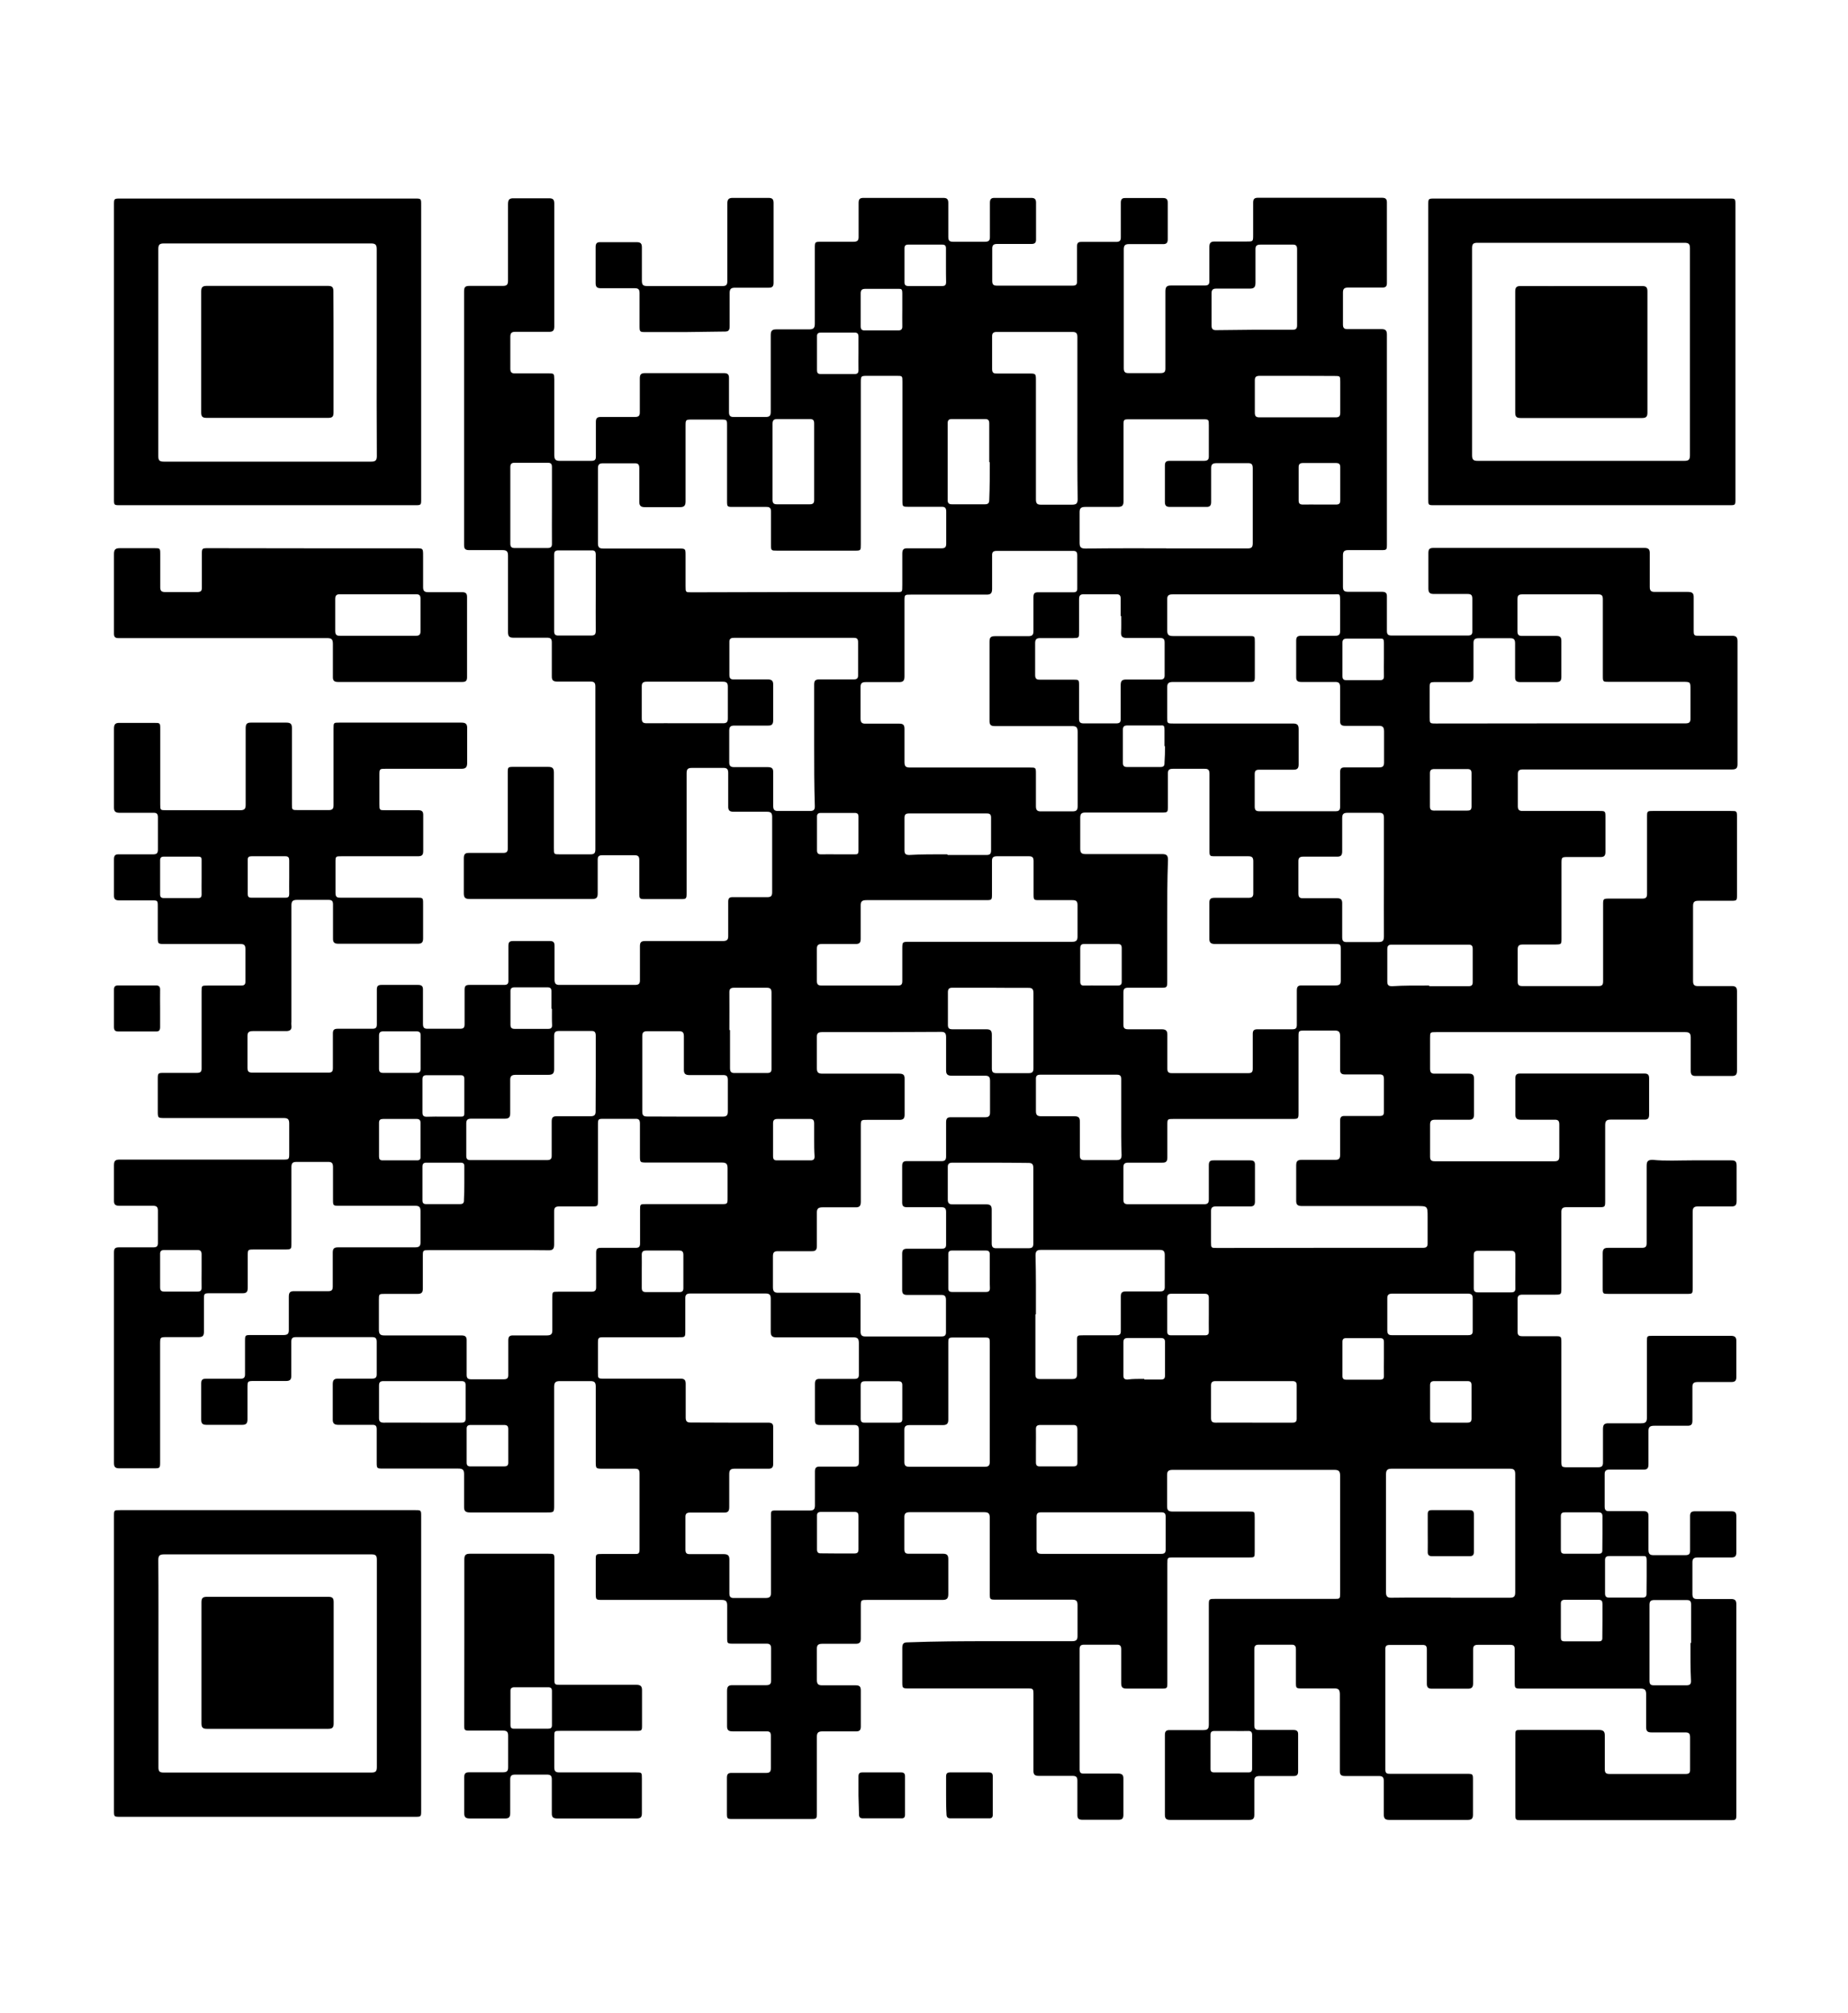 <svg width="191" height="208" viewBox="0 0 191 208" fill="none" xmlns="http://www.w3.org/2000/svg">
<path d="M102.299 169.613H110.78C111.234 169.613 111.381 169.493 111.368 169.027C111.368 167.987 111.368 166.933 111.368 165.88C111.368 165.44 111.234 165.32 110.807 165.32C108.135 165.32 105.584 165.32 102.98 165.32C102.299 165.32 102.299 165.32 102.299 164.64C102.299 162.053 102.299 159.467 102.299 156.88C102.299 156.44 102.192 156.28 101.724 156.28C99.16 156.28 96.595 156.28 94.044 156.28C93.617 156.28 93.456 156.4 93.47 156.84C93.47 157.92 93.47 159 93.47 160.08C93.47 160.453 93.577 160.587 93.951 160.573C95.126 160.573 96.288 160.573 97.45 160.573C97.891 160.573 98.011 160.733 98.011 161.147C98.011 162.347 98.011 163.533 98.011 164.72C98.011 165.2 97.877 165.347 97.397 165.347H89.636C88.969 165.347 88.969 165.347 88.969 166.027C88.969 167.133 88.969 168.227 88.969 169.333C88.969 169.733 88.848 169.88 88.434 169.88C87.286 169.88 86.137 169.88 84.988 169.88C84.548 169.88 84.414 170.027 84.427 170.453C84.427 171.493 84.427 172.547 84.427 173.6C84.427 174.067 84.588 174.187 85.028 174.173C86.15 174.173 87.286 174.173 88.421 174.173C88.835 174.173 88.969 174.293 88.969 174.707C88.969 175.951 88.969 177.191 88.969 178.427C88.969 178.827 88.822 178.947 88.434 178.933C87.286 178.933 86.137 178.933 85.002 178.933C84.574 178.933 84.427 179.067 84.427 179.493C84.427 182.16 84.427 184.707 84.427 187.307C84.427 187.973 84.427 187.987 83.786 187.987H75.772C75.144 187.987 75.131 187.987 75.131 187.347C75.131 186.147 75.131 184.933 75.131 183.733C75.131 183.333 75.265 183.213 75.652 183.227C76.827 183.227 78.003 183.227 79.178 183.227C79.552 183.227 79.672 183.107 79.672 182.733C79.672 181.613 79.672 180.507 79.672 179.387C79.672 179.04 79.566 178.92 79.218 178.933C78.056 178.933 76.894 178.933 75.732 178.933C75.265 178.933 75.131 178.773 75.144 178.333C75.144 177.133 75.144 175.947 75.144 174.747C75.144 174.253 75.318 174.147 75.772 174.16C76.907 174.16 78.043 174.16 79.165 174.16C79.539 174.16 79.699 174.067 79.699 173.667C79.699 172.56 79.699 171.467 79.699 170.373C79.699 169.973 79.552 169.853 79.178 169.867C78.056 169.867 76.948 169.867 75.826 169.867C75.158 169.867 75.158 169.867 75.158 169.227C75.158 168.133 75.158 167.027 75.158 165.933C75.158 165.48 75.024 165.347 74.57 165.347C70.483 165.347 66.396 165.347 62.309 165.347C61.574 165.347 61.574 165.347 61.574 164.6V161.253C61.574 160.6 61.574 160.6 62.255 160.6H65.594C65.942 160.6 66.102 160.6 66.102 160.133C66.102 157.467 66.102 154.893 66.102 152.28C66.102 151.893 65.969 151.787 65.608 151.787C64.526 151.787 63.444 151.787 62.349 151.787C61.574 151.787 61.574 151.787 61.574 151.027C61.574 148.453 61.574 145.88 61.574 143.307C61.574 142.88 61.454 142.733 61.026 142.733C59.971 142.733 58.916 142.733 57.861 142.733C57.407 142.733 57.273 142.88 57.273 143.333C57.273 147.387 57.273 151.449 57.273 155.52C57.273 156.307 57.273 156.307 56.499 156.307C53.827 156.307 51.156 156.307 48.592 156.307C48.111 156.307 47.95 156.173 47.964 155.693C47.964 154.587 47.964 153.467 47.964 152.347C47.964 151.88 47.803 151.773 47.363 151.773H39.629C38.948 151.773 38.935 151.773 38.935 151.107C38.935 149.973 38.935 148.84 38.935 147.707C38.935 147.36 38.814 147.24 38.467 147.253C37.305 147.253 36.143 147.253 34.981 147.253C34.527 147.253 34.38 147.093 34.393 146.653C34.393 145.453 34.393 144.267 34.393 143.067C34.393 142.573 34.554 142.467 35.021 142.48C36.143 142.48 37.278 142.48 38.414 142.48C38.788 142.48 38.948 142.387 38.935 141.987C38.935 140.88 38.935 139.787 38.935 138.693C38.935 138.333 38.841 138.187 38.454 138.187C35.782 138.187 33.205 138.187 30.587 138.187C30.199 138.187 30.106 138.333 30.106 138.693C30.106 139.853 30.106 141.013 30.106 142.173C30.106 142.587 29.972 142.72 29.558 142.72C28.476 142.72 27.395 142.72 26.313 142.72C25.578 142.72 25.578 142.72 25.578 143.48C25.578 144.547 25.578 145.613 25.578 146.68C25.578 147.107 25.444 147.253 25.017 147.253C23.802 147.253 22.586 147.253 21.384 147.253C20.97 147.253 20.796 147.16 20.796 146.707C20.796 145.467 20.796 144.227 20.796 142.987C20.796 142.627 20.903 142.48 21.277 142.493C22.453 142.493 23.628 142.493 24.817 142.493C25.191 142.493 25.337 142.387 25.324 141.987C25.324 140.88 25.324 139.76 25.324 138.653C25.324 137.973 25.324 137.973 25.979 137.973C27.087 137.973 28.183 137.973 29.278 137.973C29.759 137.973 29.865 137.827 29.852 137.387C29.852 136.253 29.852 135.12 29.852 134C29.852 133.56 29.999 133.427 30.426 133.44C31.588 133.44 32.751 133.44 33.913 133.44C34.286 133.44 34.393 133.32 34.393 132.947C34.393 131.787 34.393 130.627 34.393 129.467C34.393 129.04 34.527 128.907 34.954 128.907H42.875C43.329 128.907 43.476 128.8 43.462 128.333C43.462 127.28 43.462 126.227 43.462 125.187C43.462 124.747 43.342 124.613 42.901 124.613H35.088C34.42 124.613 34.42 124.613 34.42 123.933C34.42 122.827 34.42 121.733 34.42 120.64C34.42 120.24 34.327 120.067 33.899 120.08C32.817 120.08 31.735 120.08 30.64 120.08C30.213 120.08 30.119 120.24 30.119 120.64C30.119 123.307 30.119 125.84 30.119 128.453C30.119 129.12 30.119 129.12 29.438 129.133H26.286C25.605 129.133 25.605 129.133 25.605 129.787C25.605 130.893 25.605 131.987 25.605 133.08C25.605 133.52 25.471 133.667 25.03 133.653C23.948 133.653 22.867 133.653 21.785 133.653C21.077 133.653 21.077 133.653 21.077 134.347C21.077 135.44 21.077 136.547 21.077 137.64C21.077 138.053 20.943 138.187 20.529 138.187C19.447 138.187 18.365 138.187 17.284 138.187C16.549 138.187 16.549 138.187 16.549 138.947V151.04C16.549 151.747 16.549 151.747 15.841 151.747C14.679 151.747 13.517 151.747 12.355 151.747C11.941 151.747 11.78 151.64 11.78 151.2C11.78 143.947 11.78 136.698 11.78 129.453C11.78 129.04 11.887 128.907 12.315 128.907C13.49 128.907 14.666 128.907 15.841 128.907C16.188 128.907 16.322 128.813 16.322 128.453C16.322 127.347 16.322 126.227 16.322 125.12C16.322 124.707 16.162 124.613 15.787 124.613H12.341C11.928 124.613 11.767 124.493 11.78 124.053C11.78 122.84 11.78 121.64 11.78 120.427C11.78 119.973 11.914 119.84 12.368 119.84H29.198C29.892 119.84 29.892 119.84 29.892 119.147C29.892 118.147 29.892 117.147 29.892 116.133C29.892 115.68 29.772 115.547 29.318 115.547H17.056C16.308 115.547 16.308 115.547 16.308 114.8V111.547C16.308 110.893 16.308 110.88 16.99 110.88C18.112 110.88 19.22 110.88 20.342 110.88C20.743 110.88 20.85 110.747 20.836 110.36V102.467C20.836 101.853 20.836 101.853 21.464 101.853C22.613 101.853 23.762 101.853 24.91 101.853C25.257 101.853 25.378 101.747 25.364 101.387C25.364 100.293 25.364 99.2 25.364 98.093C25.364 97.68 25.244 97.56 24.83 97.56H17.056C16.308 97.56 16.308 97.56 16.308 96.8V93.707C16.308 93.053 16.308 93.053 15.667 93.053C14.559 93.053 13.437 93.053 12.328 93.053C11.928 93.053 11.767 92.933 11.78 92.52C11.78 91.276 11.78 90.036 11.78 88.8C11.78 88.413 11.914 88.28 12.288 88.293C13.477 88.293 14.652 88.293 15.828 88.293C16.202 88.293 16.322 88.173 16.322 87.8C16.322 86.693 16.322 85.573 16.322 84.467C16.322 84.12 16.202 83.987 15.854 84C14.692 84 13.53 84 12.368 84C11.914 84 11.767 83.853 11.78 83.4C11.78 80.733 11.78 78.067 11.78 75.307C11.78 74.813 11.954 74.693 12.408 74.707C13.57 74.707 14.732 74.707 15.894 74.707C16.562 74.707 16.562 74.707 16.562 75.347V83.107C16.562 83.733 16.562 83.733 17.19 83.733H24.817C25.257 83.733 25.391 83.613 25.391 83.173C25.391 80.507 25.391 77.84 25.391 75.267C25.391 74.827 25.511 74.667 25.979 74.68C27.181 74.68 28.396 74.68 29.598 74.68C30.039 74.68 30.173 74.827 30.173 75.253C30.173 77.92 30.173 80.493 30.173 83.107C30.173 83.72 30.173 83.72 30.814 83.72C31.869 83.72 32.911 83.72 33.966 83.72C34.367 83.72 34.474 83.587 34.474 83.2C34.474 80.533 34.474 77.867 34.474 75.293C34.474 74.68 34.474 74.68 35.088 74.68H47.683C48.164 74.68 48.298 74.84 48.284 75.307C48.284 76.48 48.284 77.653 48.284 78.827C48.284 79.307 48.137 79.453 47.657 79.453C45.065 79.453 42.474 79.453 39.883 79.453C39.215 79.453 39.215 79.453 39.215 80.133V83.107C39.215 83.733 39.215 83.733 39.83 83.733C40.965 83.733 42.1 83.733 43.222 83.733C43.609 83.733 43.756 83.867 43.743 84.253C43.743 85.48 43.743 86.72 43.743 87.96C43.743 88.387 43.583 88.493 43.182 88.493C40.511 88.493 37.933 88.493 35.302 88.493C34.687 88.493 34.674 88.493 34.674 89.12C34.674 90.173 34.674 91.227 34.674 92.267C34.674 92.667 34.794 92.787 35.195 92.773C37.866 92.773 40.431 92.773 43.062 92.773C43.73 92.773 43.73 92.773 43.73 93.413C43.73 94.613 43.73 95.8 43.73 96.987C43.73 97.4 43.583 97.533 43.182 97.533C40.44 97.533 37.701 97.533 34.968 97.533C34.527 97.533 34.407 97.373 34.42 96.947C34.42 95.787 34.42 94.627 34.42 93.467C34.42 93.12 34.3 93 33.953 93C32.871 93 31.789 93 30.707 93C30.239 93 30.119 93.147 30.119 93.587C30.119 97.587 30.119 101.587 30.119 105.587C30.106 105.711 30.106 105.836 30.119 105.96C30.186 106.453 29.946 106.573 29.491 106.56C28.369 106.56 27.261 106.56 26.139 106.56C25.712 106.56 25.565 106.693 25.578 107.12C25.578 108.187 25.578 109.253 25.578 110.32C25.578 110.693 25.658 110.853 26.072 110.853C28.744 110.853 31.321 110.853 33.953 110.853C34.3 110.853 34.407 110.733 34.407 110.387C34.407 109.187 34.407 108 34.407 106.813C34.407 106.44 34.527 106.32 34.901 106.32H38.48C38.828 106.32 38.948 106.213 38.948 105.867C38.948 104.667 38.948 103.48 38.948 102.28C38.948 101.92 39.055 101.787 39.429 101.787C40.684 101.787 41.94 101.787 43.209 101.787C43.596 101.787 43.73 101.933 43.716 102.307C43.716 103.467 43.716 104.627 43.716 105.787C43.716 106.16 43.796 106.333 44.211 106.32C45.319 106.32 46.441 106.32 47.55 106.32C47.91 106.32 48.017 106.2 48.017 105.853C48.017 104.667 48.017 103.467 48.017 102.28C48.017 101.907 48.137 101.787 48.511 101.787H52.091C52.438 101.787 52.558 101.68 52.545 101.333C52.545 100.133 52.545 98.947 52.545 97.747C52.545 97.387 52.652 97.253 53.026 97.253C54.361 97.253 55.564 97.253 56.846 97.253C57.193 97.253 57.313 97.4 57.313 97.733C57.313 98.893 57.313 100.053 57.313 101.213C57.313 101.627 57.407 101.8 57.861 101.787C60.452 101.787 63.043 101.787 65.635 101.787C66.035 101.787 66.155 101.653 66.142 101.267C66.142 100.107 66.142 98.947 66.142 97.787C66.142 97.373 66.276 97.253 66.69 97.253C69.361 97.253 72.032 97.253 74.704 97.253C75.144 97.253 75.278 97.12 75.265 96.693C75.265 95.533 75.265 94.36 75.265 93.2C75.265 92.84 75.371 92.707 75.746 92.72C76.921 92.72 78.11 92.72 79.285 92.72C79.672 92.72 79.806 92.613 79.806 92.213C79.806 89.627 79.806 87.027 79.806 84.44C79.806 84.04 79.699 83.893 79.272 83.893C78.123 83.893 76.974 83.893 75.826 83.893C75.412 83.893 75.251 83.76 75.265 83.32C75.265 82.173 75.265 81.027 75.265 79.88C75.265 79.467 75.118 79.347 74.717 79.36C73.648 79.36 72.58 79.36 71.511 79.36C71.057 79.36 70.964 79.52 70.964 79.933V92.213C70.964 92.92 70.964 92.92 70.269 92.92H66.783C66.075 92.92 66.075 92.92 66.075 92.227C66.075 91.107 66.075 90 66.075 88.88C66.075 88.52 65.955 88.387 65.594 88.387C64.472 88.387 63.364 88.387 62.242 88.387C61.895 88.387 61.775 88.507 61.775 88.853C61.775 90.013 61.775 91.173 61.775 92.333C61.775 92.747 61.668 92.907 61.214 92.907C56.993 92.907 52.759 92.907 48.538 92.907C48.084 92.907 47.937 92.773 47.937 92.32C47.937 91.107 47.937 89.907 47.937 88.693C47.937 88.253 48.097 88.133 48.511 88.147C49.673 88.147 50.835 88.147 51.997 88.147C52.385 88.147 52.492 88.013 52.478 87.653V79.907C52.478 79.267 52.478 79.253 53.133 79.253C54.308 79.253 55.483 79.253 56.659 79.253C57.126 79.253 57.247 79.413 57.247 79.853C57.247 82.52 57.247 85.053 57.247 87.667C57.247 88.293 57.247 88.293 57.861 88.293C58.903 88.293 59.958 88.293 61.013 88.293C61.387 88.293 61.534 88.2 61.534 87.787C61.534 82.178 61.534 76.564 61.534 70.947C61.534 70.533 61.387 70.44 61.013 70.44H57.607C57.193 70.44 57.02 70.32 57.033 69.88C57.033 68.72 57.033 67.56 57.033 66.4C57.033 66.027 56.913 65.907 56.552 65.907H53.066C52.639 65.907 52.505 65.76 52.505 65.333C52.505 62.667 52.505 60 52.505 57.427C52.505 57 52.385 56.853 51.944 56.853C50.795 56.853 49.647 56.853 48.498 56.853C48.097 56.853 47.964 56.733 47.964 56.32V30.107C47.964 29.667 48.097 29.547 48.525 29.547C49.673 29.547 50.822 29.547 51.971 29.547C52.385 29.547 52.505 29.413 52.505 29.013C52.505 26.347 52.505 23.68 52.505 21.107C52.505 20.627 52.639 20.48 53.119 20.493C54.322 20.493 55.537 20.493 56.752 20.493C57.166 20.493 57.287 20.64 57.287 21.04C57.287 25.28 57.287 29.507 57.287 33.747C57.287 34.2 57.113 34.307 56.699 34.293C55.55 34.293 54.402 34.293 53.266 34.293C52.866 34.293 52.745 34.427 52.745 34.813C52.745 35.92 52.745 37.013 52.745 38.107C52.745 38.493 52.892 38.6 53.253 38.587H56.645C57.273 38.587 57.273 38.587 57.287 39.213C57.287 41.813 57.287 44.413 57.287 47.013C57.287 47.493 57.42 47.64 57.901 47.627C58.97 47.627 60.038 47.627 61.107 47.627C61.467 47.627 61.601 47.52 61.587 47.147C61.587 45.96 61.587 44.787 61.587 43.613C61.587 43.227 61.708 43.093 62.095 43.093C63.257 43.093 64.419 43.093 65.581 43.093C65.995 43.093 66.142 43 66.129 42.573C66.129 41.427 66.129 40.28 66.129 39.133C66.129 38.72 66.222 38.56 66.676 38.56H74.797C75.211 38.56 75.358 38.693 75.345 39.107C75.345 40.267 75.345 41.427 75.345 42.587C75.345 42.973 75.478 43.107 75.866 43.093C76.948 43.093 78.029 43.093 79.125 43.093C79.539 43.093 79.659 42.973 79.659 42.56C79.659 39.893 79.659 37.227 79.659 34.653C79.659 34.187 79.793 34.027 80.273 34.04C81.382 34.04 82.504 34.04 83.613 34.04C84.067 34.04 84.214 33.92 84.214 33.453C84.214 30.867 84.214 28.28 84.214 25.693C84.214 24.987 84.214 24.987 84.895 24.987C86.003 24.987 87.099 24.987 88.194 24.987C88.648 24.987 88.755 24.84 88.742 24.413C88.742 23.267 88.742 22.12 88.742 20.987C88.742 20.613 88.835 20.453 89.236 20.453H97.504C97.904 20.453 98.011 20.613 98.011 20.987C98.011 22.147 98.011 23.307 98.011 24.467C98.011 24.853 98.118 24.987 98.519 24.987C99.596 24.987 100.678 24.987 101.764 24.987C102.178 24.987 102.325 24.88 102.312 24.453C102.312 23.293 102.312 22.133 102.312 20.973C102.312 20.6 102.419 20.44 102.819 20.453H106.586C106.947 20.453 107.08 20.587 107.08 20.947C107.08 22.28 107.08 23.48 107.08 24.76C107.08 25.107 106.933 25.213 106.599 25.213C105.424 25.213 104.249 25.213 103.06 25.213C102.673 25.213 102.539 25.347 102.552 25.733C102.552 26.827 102.552 27.933 102.552 29.027C102.552 29.4 102.673 29.52 103.033 29.52H110.86C111.207 29.52 111.328 29.413 111.314 29.067C111.314 27.867 111.314 26.68 111.314 25.493C111.314 25.12 111.421 24.987 111.795 25C112.97 25 114.159 25 115.335 25C115.709 25 115.856 24.893 115.842 24.493C115.842 23.32 115.842 22.133 115.842 20.96C115.842 20.613 115.949 20.453 116.323 20.467H120.21C120.557 20.467 120.691 20.6 120.691 20.933C120.691 22.267 120.691 23.48 120.691 24.747C120.691 25.12 120.53 25.24 120.183 25.227C119.021 25.227 117.859 25.227 116.697 25.227C116.283 25.227 116.149 25.36 116.149 25.773C116.149 29.871 116.149 33.964 116.149 38.053C116.149 38.44 116.283 38.573 116.67 38.56C117.752 38.56 118.834 38.56 119.916 38.56C120.343 38.56 120.464 38.44 120.45 38.027C120.45 35.36 120.45 32.76 120.45 30.12C120.45 29.653 120.584 29.493 121.065 29.507C122.2 29.507 123.349 29.507 124.497 29.507C124.871 29.507 125.005 29.4 124.991 29.027C124.991 27.88 124.991 26.733 124.991 25.587C124.991 25.12 125.098 24.947 125.593 24.96C126.674 24.96 127.756 24.96 128.852 24.96C129.519 24.96 129.519 24.96 129.519 24.267C129.519 23.16 129.519 22.067 129.519 20.96C129.519 20.6 129.613 20.44 130.014 20.44H142.836C143.197 20.44 143.343 20.56 143.343 20.92C143.343 23.702 143.343 26.48 143.343 29.253C143.343 29.6 143.21 29.72 142.863 29.72C141.687 29.72 140.512 29.72 139.337 29.72C138.949 29.72 138.802 29.84 138.802 30.227C138.802 31.333 138.802 32.427 138.802 33.533C138.802 33.893 138.922 34.027 139.296 34.013C140.458 34.013 141.62 34.013 142.783 34.013C143.223 34.013 143.343 34.173 143.343 34.587V56.187C143.343 56.853 143.344 56.853 142.689 56.853C141.58 56.853 140.458 56.853 139.35 56.853C138.922 56.853 138.802 57 138.802 57.4C138.802 58.48 138.802 59.573 138.802 60.653C138.802 61.053 138.949 61.16 139.337 61.16C140.499 61.16 141.661 61.16 142.823 61.16C143.21 61.16 143.357 61.28 143.343 61.667C143.343 62.84 143.343 64.027 143.343 65.2C143.343 65.56 143.464 65.68 143.838 65.68H151.705C152.052 65.68 152.186 65.573 152.172 65.227C152.172 64.107 152.172 63 152.172 61.88C152.172 61.52 152.065 61.387 151.691 61.387C150.529 61.387 149.367 61.387 148.205 61.387C147.778 61.387 147.631 61.253 147.631 60.813C147.631 59.6 147.631 58.373 147.631 57.147C147.631 56.72 147.778 56.627 148.179 56.627H169.963C170.417 56.627 170.524 56.813 170.511 57.213C170.511 58.36 170.511 59.507 170.511 60.653C170.511 61.04 170.631 61.173 171.032 61.173C172.18 61.173 173.329 61.173 174.464 61.173C174.932 61.173 175.066 61.333 175.052 61.773C175.052 62.853 175.052 63.947 175.052 65.027C175.052 65.707 175.052 65.707 175.707 65.707C176.815 65.707 177.91 65.707 179.006 65.707C179.447 65.707 179.58 65.853 179.58 66.28C179.58 70.502 179.58 74.738 179.58 78.987C179.58 79.4 179.42 79.52 179.032 79.52H165.622C162.951 79.52 160.146 79.52 157.421 79.52C157.007 79.52 156.86 79.64 156.874 80.053C156.874 81.129 156.874 82.209 156.874 83.293C156.874 83.693 156.994 83.813 157.381 83.813H165.262C165.93 83.813 165.93 83.813 165.93 84.507C165.93 85.68 165.93 86.853 165.93 88.04C165.93 88.44 165.796 88.587 165.382 88.573C164.273 88.573 163.178 88.573 162.083 88.573C161.388 88.573 161.388 88.573 161.388 89.28V96.947C161.388 97.6 161.388 97.6 160.734 97.613C159.639 97.613 158.53 97.613 157.435 97.613C157.021 97.613 156.847 97.707 156.86 98.16C156.86 99.24 156.86 100.333 156.86 101.413C156.86 101.773 156.954 101.907 157.341 101.907C160.013 101.907 162.59 101.907 165.208 101.907C165.609 101.907 165.689 101.76 165.689 101.413C165.689 98.747 165.689 96.173 165.689 93.547C165.689 92.867 165.689 92.867 166.397 92.867C167.519 92.867 168.628 92.867 169.75 92.867C170.124 92.867 170.23 92.733 170.23 92.373C170.23 89.707 170.23 87.04 170.23 84.467C170.23 83.813 170.23 83.813 170.885 83.813H178.899C179.513 83.813 179.527 83.813 179.527 84.453V92.453C179.527 93.08 179.527 93.093 178.886 93.093C177.777 93.093 176.655 93.093 175.546 93.093C175.146 93.093 174.985 93.2 174.985 93.627C174.985 96.213 174.985 98.8 174.985 101.387C174.985 101.813 175.146 101.92 175.546 101.907C176.682 101.907 177.83 101.907 178.979 101.907C179.393 101.907 179.527 102.04 179.527 102.453C179.527 105.12 179.527 107.907 179.527 110.64C179.527 111.04 179.42 111.2 178.992 111.2C177.755 111.2 176.512 111.2 175.266 111.2C174.879 111.2 174.745 111.067 174.745 110.667C174.745 109.533 174.745 108.387 174.745 107.24C174.745 106.827 174.638 106.667 174.197 106.667H148.432C147.805 106.667 147.805 106.667 147.805 107.293C147.805 108.333 147.805 109.387 147.805 110.44C147.805 110.827 147.911 110.973 148.312 110.96C149.474 110.96 150.636 110.96 151.798 110.96C152.226 110.96 152.346 111.107 152.346 111.507C152.346 112.733 152.346 113.947 152.346 115.173C152.346 115.627 152.172 115.733 151.758 115.72C150.61 115.72 149.461 115.72 148.326 115.72C147.925 115.72 147.805 115.853 147.805 116.24C147.805 117.333 147.805 118.427 147.805 119.533C147.805 119.907 147.938 120.013 148.299 120.013C152.43 120.013 156.549 120.013 160.654 120.013C161.054 120.013 161.161 119.88 161.161 119.493C161.161 118.4 161.161 117.293 161.161 116.2C161.161 115.827 161.028 115.707 160.667 115.72C159.518 115.72 158.37 115.72 157.221 115.72C156.794 115.72 156.607 115.6 156.62 115.133C156.62 113.907 156.62 112.693 156.62 111.467C156.62 111.08 156.727 110.947 157.128 110.947C161.402 110.947 165.676 110.947 169.95 110.947C170.324 110.947 170.444 111.08 170.444 111.44C170.444 112.693 170.444 113.947 170.444 115.2C170.444 115.613 170.284 115.72 169.91 115.707C168.761 115.707 167.626 115.707 166.477 115.707C166.036 115.707 165.903 115.853 165.903 116.28C165.903 118.867 165.903 121.453 165.903 124.04C165.903 124.76 165.903 124.76 165.208 124.76C164.113 124.76 163.004 124.76 161.909 124.76C161.495 124.76 161.362 124.893 161.375 125.307C161.375 127.893 161.375 130.48 161.375 133.067C161.375 133.8 161.375 133.8 160.667 133.8C159.558 133.8 158.463 133.8 157.355 133.8C156.967 133.8 156.834 133.933 156.847 134.32C156.847 135.413 156.847 136.507 156.847 137.613C156.847 137.987 156.981 138.093 157.341 138.093C158.45 138.093 159.572 138.093 160.694 138.093C161.375 138.093 161.375 138.093 161.375 138.8V150.893C161.375 151.64 161.375 151.64 162.11 151.64C163.125 151.64 164.126 151.64 165.128 151.64C165.542 151.64 165.689 151.533 165.676 151.107C165.676 149.973 165.676 148.853 165.676 147.72C165.676 147.253 165.783 147.08 166.277 147.093C167.385 147.093 168.507 147.093 169.616 147.093C170.11 147.093 170.217 146.933 170.217 146.48C170.217 143.813 170.217 141.267 170.217 138.667C170.217 138.053 170.217 138.053 170.845 138.053H178.859C179.3 138.053 179.473 138.173 179.46 138.64C179.46 139.853 179.46 141.08 179.46 142.307C179.46 142.693 179.326 142.827 178.939 142.827C177.79 142.827 176.642 142.827 175.493 142.827C175.079 142.827 174.905 142.933 174.919 143.373C174.919 144.52 174.919 145.667 174.919 146.813C174.919 147.227 174.785 147.36 174.371 147.347C173.236 147.347 172.114 147.347 170.978 147.347C170.538 147.347 170.364 147.467 170.377 147.933C170.377 149.053 170.377 150.187 170.377 151.32C170.377 151.76 170.244 151.893 169.816 151.88C168.668 151.88 167.519 151.88 166.37 151.88C165.996 151.88 165.836 151.987 165.849 152.387C165.849 153.493 165.849 154.587 165.849 155.68C165.849 156.053 165.956 156.187 166.33 156.173C167.506 156.173 168.681 156.173 169.87 156.173C170.257 156.173 170.391 156.32 170.377 156.707C170.377 157.853 170.377 158.987 170.377 160.133C170.377 160.547 170.471 160.733 170.925 160.72C172.007 160.72 173.102 160.72 174.184 160.72C174.585 160.72 174.692 160.587 174.678 160.2C174.678 159.027 174.678 157.853 174.678 156.68C174.678 156.307 174.812 156.187 175.186 156.187C176.441 156.187 177.697 156.187 178.952 156.187C179.353 156.187 179.46 156.347 179.46 156.72C179.46 157.964 179.46 159.204 179.46 160.44C179.46 160.827 179.326 160.96 178.939 160.96C177.79 160.96 176.642 160.96 175.493 160.96C175.079 160.96 174.905 161.067 174.919 161.507C174.919 162.573 174.919 163.64 174.919 164.707C174.919 165.12 175.025 165.267 175.453 165.253C176.602 165.253 177.75 165.253 178.899 165.253C179.34 165.253 179.46 165.4 179.46 165.827C179.46 170.267 179.46 174.707 179.46 179.16V187.44C179.46 188.093 179.46 188.107 178.805 188.107H157.288C156.62 188.107 156.62 188.107 156.62 187.427V179.427C156.62 178.787 156.62 178.787 157.221 178.787C159.892 178.787 162.564 178.787 165.235 178.787C165.703 178.787 165.876 178.92 165.863 179.4C165.863 180.547 165.863 181.693 165.863 182.84C165.863 183.2 165.97 183.333 166.344 183.333H174.224C174.558 183.333 174.692 183.24 174.678 182.88C174.678 181.773 174.678 180.653 174.678 179.547C174.678 179.173 174.571 179.04 174.197 179.04C173.035 179.04 171.873 179.04 170.711 179.04C170.284 179.04 170.137 178.92 170.137 178.48C170.137 177.347 170.137 176.213 170.137 175.093C170.137 174.627 169.977 174.507 169.536 174.507C165.449 174.507 161.362 174.507 157.288 174.507C156.553 174.507 156.553 174.507 156.553 173.787C156.553 172.68 156.553 171.56 156.553 170.453C156.553 170.107 156.433 169.987 156.086 169.987C154.977 169.987 153.855 169.987 152.747 169.987C152.373 169.987 152.252 170.12 152.252 170.48C152.252 171.64 152.252 172.8 152.252 173.96C152.252 174.36 152.132 174.52 151.718 174.52C150.476 174.52 149.234 174.52 147.992 174.52C147.604 174.52 147.471 174.387 147.471 174C147.471 172.827 147.471 171.653 147.471 170.467C147.471 170.133 147.377 169.987 147.017 170C145.895 170 144.759 170 143.624 170C143.303 170 143.17 170.107 143.183 170.44C143.183 174.591 143.183 178.747 143.183 182.907C143.183 183.307 143.397 183.32 143.704 183.32H151.571C152.239 183.32 152.239 183.32 152.239 184C152.239 185.187 152.239 186.36 152.239 187.533C152.239 187.933 152.119 188.08 151.691 188.08H143.584C143.156 188.08 143.023 187.933 143.023 187.507C143.023 186.36 143.023 185.213 143.023 184.067C143.023 183.68 142.903 183.547 142.515 183.547C141.353 183.547 140.178 183.547 139.016 183.547C138.615 183.547 138.468 183.427 138.482 183.013C138.482 180.347 138.482 177.68 138.482 175.107C138.482 174.613 138.335 174.48 137.867 174.493C136.772 174.493 135.69 174.493 134.608 174.493C133.954 174.493 133.94 174.493 133.94 173.853C133.94 172.72 133.94 171.587 133.94 170.467C133.94 170.093 133.82 169.96 133.446 169.973C132.338 169.973 131.216 169.973 130.107 169.973C129.76 169.973 129.64 170.093 129.64 170.44C129.64 173.107 129.64 175.68 129.64 178.307C129.64 178.68 129.773 178.787 130.134 178.787C131.309 178.787 132.485 178.787 133.673 178.787C134.034 178.787 134.181 178.907 134.167 179.267C134.167 180.6 134.167 181.813 134.167 183.08C134.167 183.427 134.034 183.547 133.7 183.547C132.538 183.547 131.376 183.547 130.201 183.547C129.787 183.547 129.626 183.667 129.64 184.107C129.64 185.253 129.64 186.4 129.64 187.547C129.64 187.96 129.493 188.08 129.092 188.08H120.944C120.544 188.08 120.397 187.96 120.397 187.547C120.397 184.8 120.397 182.053 120.397 179.307C120.397 178.92 120.53 178.787 120.918 178.8C122.066 178.8 123.215 178.8 124.35 178.8C124.804 178.8 124.938 178.68 124.938 178.213C124.938 174.12 124.938 170.027 124.938 165.933C124.938 165.24 124.938 165.24 125.619 165.24H137.881C138.508 165.24 138.508 165.24 138.508 164.627C138.508 160.582 138.508 156.551 138.508 152.533C138.508 152.067 138.402 151.907 137.907 151.907C132.351 151.907 126.79 151.907 121.225 151.907C120.771 151.907 120.61 152.027 120.624 152.493C120.624 153.547 120.624 154.587 120.624 155.64C120.624 156.067 120.744 156.213 121.185 156.213C123.856 156.213 126.434 156.213 129.052 156.213C129.68 156.213 129.68 156.213 129.68 156.853V160.333C129.68 160.96 129.68 160.96 129.052 160.96H121.292C120.651 160.96 120.651 160.96 120.651 161.613C120.651 165.693 120.651 169.773 120.651 173.84C120.651 174.507 120.651 174.507 120.009 174.507C118.807 174.507 117.619 174.507 116.43 174.507C116.002 174.507 115.882 174.36 115.882 173.947C115.882 172.787 115.882 171.627 115.882 170.467C115.882 170.107 115.789 169.96 115.401 169.973C114.293 169.973 113.171 169.973 112.062 169.973C111.715 169.973 111.581 170.08 111.581 170.44C111.581 174.573 111.581 178.72 111.581 182.853C111.581 183.187 111.688 183.307 112.022 183.293C113.198 183.293 114.373 183.293 115.548 183.293C115.949 183.293 116.123 183.413 116.109 183.84C116.109 185.067 116.109 186.307 116.109 187.547C116.109 187.947 115.976 188.067 115.588 188.067H111.875C111.448 188.067 111.341 187.907 111.354 187.507C111.354 186.347 111.354 185.187 111.354 184.027C111.354 183.653 111.221 183.533 110.86 183.533C109.698 183.533 108.536 183.533 107.374 183.533C106.933 183.533 106.8 183.387 106.813 182.96C106.813 180.373 106.813 177.787 106.813 175.2C106.813 174.493 106.813 174.493 106.132 174.493H93.977C93.256 174.493 93.256 174.493 93.256 173.773C93.256 172.613 93.256 171.453 93.256 170.293C93.256 169.853 93.403 169.733 93.817 169.733C96.635 169.627 99.467 169.613 102.299 169.613ZM75.371 147.027C76.707 147.027 78.043 147.027 79.379 147.027C79.752 147.027 79.926 147.12 79.913 147.52C79.913 148.773 79.913 150.04 79.913 151.293C79.913 151.693 79.739 151.8 79.379 151.787C78.23 151.787 77.081 151.787 75.933 151.787C75.492 151.787 75.371 151.933 75.371 152.36C75.371 153.493 75.371 154.613 75.371 155.747C75.371 156.173 75.251 156.333 74.811 156.32C73.648 156.32 72.487 156.32 71.325 156.32C70.951 156.32 70.83 156.453 70.844 156.813C70.844 157.933 70.844 159.04 70.844 160.16C70.844 160.507 70.977 160.627 71.311 160.613C72.46 160.613 73.609 160.613 74.757 160.613C75.225 160.613 75.398 160.733 75.385 161.227C75.385 162.36 75.385 163.507 75.385 164.653C75.385 165.013 75.492 165.16 75.866 165.147C76.948 165.147 78.029 165.147 79.111 165.147C79.539 165.147 79.686 165.04 79.686 164.6C79.686 162.053 79.686 159.52 79.686 156.973C79.686 156 79.592 156.107 80.581 156.107C81.569 156.107 82.651 156.107 83.693 156.107C84.12 156.107 84.227 155.96 84.227 155.56C84.227 154.4 84.227 153.24 84.227 152.08C84.227 151.68 84.361 151.56 84.748 151.573C85.923 151.573 87.112 151.573 88.287 151.573C88.648 151.573 88.782 151.453 88.768 151.08C88.768 149.987 88.768 148.893 88.768 147.787C88.768 147.4 88.661 147.267 88.261 147.267C87.085 147.267 85.91 147.267 84.734 147.267C84.361 147.267 84.227 147.147 84.227 146.773C84.227 145.52 84.227 144.267 84.227 143.013C84.227 142.613 84.374 142.493 84.748 142.507C85.937 142.507 87.112 142.507 88.287 142.507C88.661 142.507 88.782 142.387 88.768 142.013C88.768 140.947 88.768 139.88 88.768 138.813C88.768 138.333 88.635 138.2 88.154 138.213H80.26C79.806 138.213 79.659 138.067 79.659 137.613C79.659 136.493 79.659 135.36 79.659 134.227C79.659 133.827 79.552 133.68 79.125 133.68C76.534 133.68 73.942 133.68 71.351 133.68C70.924 133.68 70.817 133.84 70.83 134.227C70.83 135.333 70.83 136.427 70.83 137.52C70.83 138.2 70.83 138.2 70.149 138.2H62.496C61.815 138.2 61.801 138.2 61.801 138.907V141.827C61.801 142.48 61.801 142.48 62.442 142.48C65.114 142.48 67.692 142.48 70.323 142.48C70.723 142.48 70.87 142.6 70.87 143.013C70.87 144.173 70.87 145.333 70.87 146.493C70.87 146.88 70.99 147.013 71.378 147.013C72.7 147.013 74.036 147.027 75.371 147.027ZM120.637 95.187C120.637 97.24 120.637 99.293 120.637 101.347C120.637 102.08 120.637 102.08 119.929 102.08H116.577C116.243 102.08 116.109 102.2 116.109 102.547C116.109 103.667 116.109 104.773 116.109 105.893C116.109 106.253 116.23 106.373 116.603 106.373C117.752 106.373 118.901 106.373 120.049 106.373C120.53 106.373 120.664 106.533 120.651 107C120.651 108.147 120.651 109.28 120.651 110.427C120.651 110.76 120.744 110.907 121.105 110.907C123.776 110.907 126.447 110.907 129.025 110.907C129.386 110.907 129.479 110.773 129.479 110.44C129.479 109.24 129.479 108.053 129.479 106.853C129.479 106.48 129.613 106.373 129.973 106.373H133.566C133.914 106.373 134.034 106.267 134.034 105.907C134.034 104.733 134.034 103.56 134.034 102.387C134.034 101.973 134.141 101.827 134.568 101.84C135.703 101.84 136.852 101.84 138.001 101.84C138.428 101.84 138.589 101.747 138.575 101.293C138.575 100.28 138.575 99.253 138.575 98.24C138.575 97.56 138.575 97.56 137.867 97.56C133.78 97.56 129.706 97.56 125.619 97.56C125.165 97.56 124.978 97.453 124.991 96.96C124.991 95.747 124.991 94.547 124.991 93.333C124.991 92.933 125.098 92.787 125.526 92.787C126.688 92.787 127.85 92.787 129.012 92.787C129.386 92.787 129.546 92.693 129.533 92.293C129.533 91.2 129.533 90.093 129.533 89C129.533 88.6 129.386 88.493 129.012 88.493C127.89 88.493 126.781 88.493 125.659 88.493C125.005 88.493 125.005 88.493 125.005 87.84C125.005 85.173 125.005 82.613 125.005 79.987C125.005 79.573 124.885 79.44 124.471 79.453C123.384 79.453 122.302 79.453 121.225 79.453C120.838 79.453 120.704 79.573 120.704 79.96C120.704 81.08 120.704 82.187 120.704 83.307C120.704 83.973 120.704 83.973 120.023 83.973C117.351 83.973 114.8 83.973 112.196 83.973C111.795 83.973 111.648 84.08 111.648 84.507C111.648 85.573 111.648 86.64 111.648 87.707C111.648 88.133 111.768 88.267 112.209 88.267C114.88 88.267 117.552 88.267 120.13 88.267C120.584 88.267 120.717 88.427 120.717 88.867C120.637 90.987 120.637 93.08 120.637 95.187ZM82.037 61.187H92.455C93.323 61.187 93.243 61.267 93.256 60.413C93.256 59.347 93.256 58.28 93.256 57.213C93.256 56.773 93.403 56.653 93.83 56.667C94.992 56.667 96.154 56.667 97.317 56.667C97.691 56.667 97.797 56.533 97.797 56.173C97.797 55.08 97.797 53.973 97.797 52.88C97.797 52.48 97.664 52.36 97.276 52.373H93.937C93.269 52.373 93.269 52.373 93.269 51.693V39.467C93.269 38.84 93.269 38.84 92.655 38.84H89.717C88.969 38.84 88.969 38.84 88.969 39.573C88.969 45.147 88.969 50.716 88.969 56.28C88.969 56.893 88.969 56.907 88.341 56.907H80.327C79.699 56.907 79.686 56.907 79.686 56.28C79.686 55.16 79.686 54.027 79.686 52.893C79.686 52.507 79.566 52.373 79.165 52.387H75.772C75.158 52.387 75.144 52.387 75.144 51.747V44C75.144 43.373 75.144 43.36 74.49 43.36H71.565C70.857 43.36 70.857 43.36 70.857 44.053C70.857 46.64 70.857 49.227 70.857 51.813C70.857 52.267 70.71 52.413 70.256 52.413C69.067 52.413 67.865 52.413 66.676 52.413C66.182 52.413 66.062 52.24 66.075 51.773C66.075 50.653 66.075 49.52 66.075 48.387C66.075 48 65.955 47.867 65.568 47.88H62.335C61.921 47.88 61.801 48.013 61.801 48.413C61.801 50.982 61.801 53.556 61.801 56.133C61.801 56.573 61.935 56.693 62.362 56.693C64.953 56.693 67.544 56.693 70.149 56.693C70.857 56.693 70.857 56.693 70.857 57.427V60.587C70.857 61.213 70.857 61.213 71.471 61.213L82.037 61.187ZM91.146 106.667H84.962C84.547 106.667 84.414 106.8 84.427 107.2C84.427 108.267 84.427 109.333 84.427 110.4C84.427 110.84 84.574 110.96 85.002 110.96H92.909C93.336 110.96 93.51 111.067 93.496 111.507C93.496 112.733 93.496 113.96 93.496 115.187C93.496 115.6 93.363 115.733 92.949 115.733C91.854 115.733 90.745 115.733 89.65 115.733C88.969 115.733 88.969 115.733 88.969 116.44C88.969 119.027 88.969 121.613 88.969 124.2C88.969 124.627 88.835 124.787 88.408 124.773C87.272 124.773 86.137 124.773 85.015 124.773C84.547 124.773 84.414 124.933 84.427 125.373C84.427 126.493 84.427 127.627 84.427 128.76C84.427 129.16 84.307 129.32 83.893 129.307C82.731 129.307 81.569 129.307 80.407 129.307C80.006 129.307 79.886 129.44 79.886 129.827C79.886 130.893 79.886 131.96 79.886 133.027C79.886 133.493 80.046 133.613 80.487 133.6C83.092 133.6 85.696 133.6 88.314 133.6C88.942 133.6 88.942 133.6 88.942 134.213C88.942 135.347 88.942 136.48 88.942 137.6C88.942 137.987 89.062 138.12 89.449 138.12C92.121 138.12 94.672 138.12 97.276 138.12C97.637 138.12 97.784 138.027 97.771 137.64C97.771 136.547 97.771 135.44 97.771 134.347C97.771 133.92 97.61 133.813 97.223 133.827H93.75C93.39 133.827 93.243 133.707 93.243 133.333C93.243 132.08 93.243 130.827 93.243 129.573C93.243 129.187 93.376 129.053 93.764 129.053C94.939 129.053 96.114 129.053 97.29 129.053C97.664 129.053 97.797 128.947 97.784 128.573C97.784 127.48 97.784 126.373 97.784 125.28C97.784 124.893 97.677 124.76 97.276 124.76C96.101 124.76 94.926 124.76 93.737 124.76C93.376 124.76 93.243 124.64 93.243 124.267C93.243 123.013 93.243 121.76 93.243 120.507C93.243 120.107 93.376 119.987 93.764 120C94.939 120 96.114 120 97.303 120C97.664 120 97.784 119.88 97.784 119.507C97.784 118.333 97.784 117.16 97.784 115.987C97.784 115.6 97.904 115.453 98.291 115.467C99.454 115.467 100.616 115.467 101.778 115.467C102.178 115.467 102.339 115.36 102.325 114.933C102.325 113.849 102.325 112.769 102.325 111.693C102.325 111.267 102.165 111.16 101.778 111.173C100.642 111.173 99.507 111.173 98.385 111.173C97.944 111.173 97.771 111.04 97.784 110.587C97.784 109.453 97.784 108.32 97.784 107.2C97.784 106.76 97.65 106.627 97.223 106.64L91.146 106.667ZM100.268 79.32H106.439C107.053 79.32 107.067 79.32 107.067 79.96C107.067 81.08 107.067 82.187 107.067 83.307C107.067 83.693 107.174 83.867 107.601 83.853C108.687 83.853 109.769 83.853 110.847 83.853C111.274 83.853 111.381 83.707 111.381 83.307C111.381 80.747 111.381 78.2 111.381 75.64C111.381 75.16 111.234 75.027 110.767 75.04H102.846C102.445 75.04 102.258 74.947 102.272 74.48C102.272 71.76 102.272 69.031 102.272 66.293C102.272 65.853 102.432 65.747 102.846 65.747C103.995 65.747 105.13 65.747 106.279 65.747C106.706 65.747 106.813 65.6 106.813 65.2C106.813 64.04 106.813 62.88 106.813 61.72C106.813 61.32 106.933 61.2 107.321 61.213H110.914C111.234 61.213 111.354 61.107 111.341 60.787C111.341 59.653 111.341 58.52 111.341 57.4C111.341 57.053 111.234 56.92 110.887 56.933H103.033C102.659 56.933 102.526 57.04 102.539 57.413C102.539 58.56 102.539 59.707 102.539 60.853C102.539 61.333 102.379 61.467 101.911 61.453H94.151C93.496 61.453 93.483 61.453 93.483 62.093C93.483 64.76 93.483 67.307 93.483 69.907C93.483 70.36 93.336 70.507 92.882 70.493C91.76 70.493 90.625 70.493 89.49 70.493C89.102 70.493 88.928 70.6 88.942 71.027C88.942 72.102 88.942 73.182 88.942 74.267C88.942 74.693 89.102 74.8 89.49 74.787C90.638 74.787 91.787 74.787 92.936 74.787C93.35 74.787 93.483 74.92 93.483 75.333C93.483 76.467 93.483 77.613 93.483 78.76C93.483 79.2 93.617 79.32 94.044 79.32H100.268ZM50.488 129.2H44.371C43.703 129.2 43.703 129.2 43.703 129.84C43.703 130.947 43.703 132.067 43.703 133.173C43.703 133.587 43.556 133.72 43.155 133.72C42.033 133.72 40.925 133.72 39.803 133.72C39.162 133.72 39.162 133.72 39.162 134.347C39.162 135.36 39.162 136.373 39.162 137.4C39.162 137.867 39.282 138.027 39.776 138.013H47.683C48.097 138.013 48.244 138.147 48.231 138.547C48.231 139.733 48.231 140.907 48.231 142.08C48.231 142.427 48.351 142.547 48.698 142.547C49.82 142.547 50.942 142.547 52.051 142.547C52.425 142.547 52.545 142.427 52.532 142.053C52.532 140.88 52.532 139.707 52.532 138.533C52.532 138.147 52.652 138 53.053 138.013C54.188 138.013 55.337 138.013 56.485 138.013C56.926 138.013 57.1 137.907 57.086 137.44C57.086 136.333 57.086 135.213 57.086 134.107C57.086 133.493 57.086 133.493 57.714 133.493C58.849 133.493 59.985 133.493 61.107 133.493C61.507 133.493 61.627 133.36 61.614 132.987C61.614 131.8 61.614 130.627 61.614 129.453C61.614 129.08 61.734 128.96 62.108 128.96C63.297 128.96 64.499 128.96 65.688 128.96C66.035 128.96 66.155 128.853 66.155 128.507C66.155 127.36 66.155 126.213 66.155 125.067C66.155 124.44 66.155 124.44 66.77 124.44H74.543C75.198 124.44 75.198 124.44 75.198 123.76C75.198 122.76 75.198 121.747 75.198 120.747C75.198 120.253 75.038 120.147 74.584 120.147C72.019 120.147 69.454 120.147 66.89 120.147C66.142 120.147 66.142 120.147 66.142 119.413C66.142 118.307 66.142 117.213 66.142 116.12C66.142 115.747 66.035 115.613 65.661 115.627H62.456C61.815 115.627 61.801 115.627 61.801 116.28V124C61.801 124.68 61.801 124.68 61.12 124.68C60.025 124.68 58.916 124.68 57.821 124.68C57.407 124.68 57.26 124.8 57.273 125.213C57.273 126.347 57.273 127.48 57.273 128.6C57.273 129.093 57.126 129.227 56.659 129.213C54.602 129.187 52.545 129.2 50.488 129.2ZM136.358 128.96C139.924 128.96 143.49 128.96 147.043 128.96C147.431 128.96 147.564 128.853 147.551 128.453C147.551 127.573 147.551 126.707 147.551 125.787C147.551 124.64 147.551 124.64 146.416 124.64C142.409 124.64 138.522 124.64 134.582 124.64C134.101 124.64 133.954 124.507 133.967 124.027C133.967 122.84 133.967 121.64 133.967 120.453C133.967 119.987 134.114 119.867 134.555 119.867C135.703 119.867 136.852 119.867 138.001 119.867C138.388 119.867 138.508 119.733 138.508 119.347C138.508 118.173 138.508 117 138.508 115.813C138.508 115.453 138.629 115.32 138.989 115.333H142.582C142.929 115.333 143.05 115.227 143.036 114.867C143.036 113.76 143.036 112.64 143.036 111.533C143.036 111.16 142.929 111.027 142.555 111.04C141.38 111.04 140.205 111.04 139.016 111.04C138.642 111.04 138.495 110.907 138.508 110.507C138.508 109.373 138.508 108.227 138.508 107.08C138.508 106.613 138.348 106.493 137.907 106.507C136.906 106.507 135.904 106.507 134.889 106.507C134.208 106.507 134.208 106.507 134.208 107.173V114.933C134.208 115.64 134.208 115.64 133.5 115.64H121.305C120.651 115.64 120.651 115.64 120.651 116.28C120.651 117.4 120.651 118.507 120.651 119.627C120.651 120.027 120.517 120.173 120.103 120.16C118.941 120.16 117.779 120.16 116.617 120.16C116.256 120.16 116.109 120.267 116.109 120.64C116.109 121.76 116.109 122.88 116.109 123.987C116.109 124.373 116.27 124.453 116.617 124.453C119.288 124.453 121.839 124.453 124.444 124.453C124.858 124.453 124.938 124.293 124.938 123.92C124.938 122.76 124.938 121.6 124.938 120.44C124.938 120.067 125.032 119.907 125.446 119.92C126.701 119.92 127.957 119.92 129.212 119.92C129.573 119.92 129.72 120.04 129.706 120.4C129.706 121.653 129.706 122.92 129.706 124.173C129.706 124.56 129.559 124.693 129.172 124.68C128.01 124.68 126.848 124.68 125.686 124.68C125.299 124.68 125.152 124.8 125.165 125.2C125.165 126.24 125.165 127.293 125.165 128.347C125.165 128.973 125.165 128.973 125.793 128.973L136.358 128.96ZM129.559 61.427H121.185C120.784 61.427 120.624 61.547 120.637 61.96C120.637 63.009 120.637 64.062 120.637 65.12C120.637 65.587 120.757 65.733 121.238 65.733C123.91 65.733 126.461 65.733 129.065 65.733C129.693 65.733 129.693 65.733 129.693 66.373V69.8C129.693 70.48 129.693 70.48 129.025 70.48H121.238C120.757 70.48 120.624 70.627 120.637 71.093C120.637 72.12 120.637 73.133 120.637 74.16C120.637 74.76 120.637 74.773 121.265 74.773H133.62C134.074 74.773 134.221 74.907 134.221 75.36C134.221 76.573 134.221 77.773 134.221 78.987C134.221 79.373 134.114 79.547 133.687 79.547C132.511 79.547 131.323 79.547 130.147 79.547C129.8 79.547 129.68 79.653 129.68 80.013C129.68 81.12 129.68 82.24 129.68 83.347C129.68 83.72 129.8 83.84 130.16 83.84C132.832 83.84 135.41 83.84 138.041 83.84C138.388 83.84 138.508 83.72 138.508 83.373C138.508 82.187 138.508 80.987 138.508 79.8C138.508 79.44 138.615 79.307 138.989 79.307H142.529C142.903 79.307 143.05 79.2 143.05 78.8C143.05 77.733 143.05 76.667 143.05 75.6C143.05 75.16 142.929 75 142.462 75.013C141.327 75.013 140.178 75.013 139.029 75.013C138.642 75.013 138.495 74.893 138.508 74.493C138.508 73.333 138.508 72.173 138.508 71.013C138.508 70.587 138.361 70.467 137.961 70.48C136.812 70.48 135.663 70.48 134.515 70.48C134.127 70.48 133.954 70.373 133.967 69.947C133.967 68.711 133.967 67.471 133.967 66.227C133.967 65.853 134.074 65.707 134.475 65.707C135.637 65.707 136.799 65.707 137.961 65.707C138.361 65.707 138.522 65.613 138.508 65.187C138.508 64.2 138.508 63.213 138.508 62.227C138.508 61.24 138.508 61.427 137.734 61.427H129.559ZM161.255 74.76C165.556 74.76 169.856 74.76 174.171 74.76C174.571 74.76 174.732 74.667 174.718 74.24C174.718 73.253 174.718 72.267 174.718 71.267C174.718 70.48 174.718 70.467 173.944 70.467H166.304C165.676 70.467 165.662 70.467 165.662 69.84C165.662 67.173 165.662 64.573 165.662 61.947C165.662 61.587 165.582 61.427 165.195 61.427H157.315C156.941 61.427 156.834 61.573 156.834 61.933C156.834 63.027 156.834 64.133 156.834 65.227C156.834 65.627 156.981 65.733 157.355 65.72C158.517 65.72 159.679 65.72 160.841 65.72C161.241 65.72 161.375 65.853 161.375 66.24C161.375 67.484 161.375 68.724 161.375 69.96C161.375 70.387 161.215 70.493 160.814 70.493H157.141C156.727 70.493 156.58 70.36 156.593 69.947C156.593 68.8 156.593 67.653 156.593 66.52C156.593 66.12 156.5 65.947 156.072 65.96C154.986 65.96 153.904 65.96 152.827 65.96C152.386 65.96 152.279 66.12 152.292 66.52C152.292 67.653 152.292 68.8 152.292 69.947C152.292 70.36 152.159 70.507 151.745 70.493C150.65 70.493 149.541 70.493 148.446 70.493C147.765 70.493 147.765 70.493 147.765 71.147V74.12C147.765 74.76 147.765 74.773 148.406 74.773L161.255 74.76ZM149.928 165.12C151.959 165.12 153.935 165.12 156.019 165.12C156.46 165.12 156.607 165.027 156.607 164.547C156.607 160.493 156.607 156.431 156.607 152.36C156.607 151.893 156.46 151.787 156.019 151.787C152.012 151.787 147.911 151.787 143.851 151.787C143.41 151.787 143.25 151.907 143.25 152.373C143.25 156.427 143.25 160.489 143.25 164.56C143.25 165.027 143.424 165.133 143.851 165.12C145.895 165.093 147.925 165.107 149.942 165.107L149.928 165.12ZM120.544 56.68H128.932C129.332 56.68 129.479 56.573 129.479 56.147C129.479 53.56 129.479 50.973 129.479 48.387C129.479 47.96 129.332 47.853 128.932 47.867C127.876 47.867 126.821 47.867 125.766 47.867C125.325 47.867 125.165 47.973 125.178 48.44C125.178 49.587 125.178 50.733 125.178 51.88C125.178 52.267 125.032 52.4 124.658 52.387H120.931C120.557 52.387 120.397 52.28 120.397 51.88C120.397 50.627 120.397 49.373 120.397 48.12C120.397 47.747 120.517 47.627 120.891 47.627H124.417C124.804 47.627 124.951 47.52 124.938 47.12C124.938 46.067 124.938 45.027 124.938 43.973C124.938 43.347 124.938 43.333 124.324 43.333H116.777C116.123 43.333 116.123 43.333 116.123 43.987C116.123 46.653 116.123 49.187 116.123 51.8C116.123 52.253 115.976 52.387 115.522 52.387C114.413 52.387 113.291 52.387 112.182 52.387C111.742 52.387 111.568 52.507 111.581 52.973C111.581 54.013 111.581 55.04 111.581 56.08C111.581 56.547 111.702 56.693 112.196 56.693C114.974 56.653 117.752 56.667 120.53 56.667L120.544 56.68ZM102.299 97.333C105.13 97.333 107.962 97.333 110.793 97.333C111.247 97.333 111.381 97.187 111.368 96.733C111.368 95.667 111.368 94.6 111.368 93.533C111.368 93.147 111.234 93.027 110.847 93.027C109.711 93.027 108.576 93.027 107.454 93.027C106.84 93.027 106.826 93.027 106.826 92.387C106.826 91.253 106.826 90.12 106.826 89C106.826 88.627 106.72 88.493 106.346 88.493C105.237 88.493 104.142 88.493 103.047 88.493C102.659 88.493 102.512 88.613 102.526 89.013C102.526 90.12 102.526 91.24 102.526 92.347C102.526 93.027 102.526 93.027 101.844 93.027H89.556C89.102 93.027 88.942 93.147 88.955 93.613C88.955 94.76 88.955 95.907 88.955 97.04C88.955 97.44 88.808 97.56 88.434 97.56H84.948C84.574 97.56 84.427 97.667 84.427 98.067C84.427 99.173 84.427 100.267 84.427 101.36C84.427 101.72 84.534 101.853 84.921 101.853C87.593 101.853 90.157 101.853 92.789 101.853C93.189 101.853 93.256 101.707 93.256 101.36C93.256 100.267 93.256 99.187 93.256 98.107C93.256 97.333 93.256 97.333 94.004 97.333H102.299ZM84.147 77.013C84.147 74.92 84.147 72.84 84.147 70.747C84.147 70.333 84.28 70.213 84.695 70.213C85.87 70.213 87.045 70.213 88.221 70.213C88.568 70.213 88.701 70.107 88.688 69.76C88.688 68.627 88.688 67.493 88.688 66.373C88.688 66.04 88.581 65.92 88.261 65.92H75.852C75.505 65.92 75.371 66.04 75.385 66.387C75.385 67.507 75.385 68.613 75.385 69.733C75.385 70.107 75.505 70.227 75.866 70.213C77.014 70.213 78.163 70.213 79.312 70.213C79.752 70.213 79.926 70.333 79.913 70.8C79.913 72 79.913 73.213 79.913 74.413C79.913 74.853 79.779 75 79.352 74.987C78.203 74.987 77.055 74.987 75.906 74.987C75.532 74.987 75.371 75.093 75.371 75.493C75.371 76.587 75.371 77.68 75.371 78.787C75.371 79.187 75.532 79.28 75.906 79.28C77.055 79.28 78.203 79.28 79.352 79.28C79.793 79.28 79.926 79.427 79.913 79.84C79.913 80.987 79.913 82.133 79.913 83.28C79.913 83.707 80.06 83.827 80.46 83.813C81.542 83.813 82.624 83.813 83.719 83.813C84.107 83.813 84.227 83.68 84.214 83.293C84.147 81.187 84.147 79.093 84.147 77.013ZM107.013 135.827V142.027C107.013 142.387 107.12 142.52 107.494 142.52C108.59 142.52 109.698 142.52 110.793 142.52C111.181 142.52 111.314 142.413 111.314 142.013C111.314 140.893 111.314 139.76 111.314 138.627C111.314 138 111.314 138 111.969 138C113.104 138 114.239 138 115.361 138C115.749 138 115.856 137.88 115.842 137.507C115.842 136.333 115.842 135.16 115.842 133.987C115.842 133.6 115.962 133.467 116.363 133.467C117.525 133.467 118.687 133.467 119.849 133.467C120.25 133.467 120.397 133.373 120.383 132.947C120.383 131.862 120.383 130.782 120.383 129.707C120.383 129.28 120.236 129.173 119.836 129.173C115.758 129.173 111.675 129.173 107.588 129.173C107.16 129.173 107.027 129.32 107.027 129.747C107.08 131.773 107.067 133.8 107.067 135.827H107.013ZM115.829 63.667C115.829 63.08 115.829 62.48 115.829 61.88C115.829 61.533 115.709 61.413 115.375 61.413C114.253 61.413 113.131 61.413 112.022 61.413C111.648 61.413 111.528 61.547 111.528 61.92C111.528 63.04 111.528 64.173 111.528 65.307C111.528 65.933 111.528 65.933 110.9 65.947C109.765 65.947 108.643 65.947 107.508 65.947C107.12 65.947 106.987 66.08 106.987 66.467C106.987 67.56 106.987 68.667 106.987 69.76C106.987 70.133 107.12 70.253 107.494 70.24C108.616 70.24 109.752 70.24 110.887 70.24C111.515 70.24 111.528 70.24 111.528 70.853C111.528 72 111.528 73.147 111.528 74.293C111.528 74.64 111.648 74.76 111.995 74.76C113.117 74.76 114.226 74.76 115.348 74.76C115.709 74.76 115.842 74.667 115.829 74.28C115.829 73.133 115.829 71.987 115.829 70.84C115.829 70.387 115.936 70.213 116.43 70.227C117.579 70.227 118.727 70.227 119.876 70.227C120.223 70.227 120.383 70.147 120.37 69.76C120.37 68.64 120.37 67.533 120.37 66.413C120.37 66.027 120.236 65.933 119.876 65.933H116.47C116.029 65.933 115.842 65.813 115.869 65.347C115.896 64.88 115.882 64.24 115.882 63.667H115.829ZM111.354 43.253C111.354 40.453 111.354 37.64 111.354 34.84C111.354 34.467 111.247 34.307 110.847 34.307H103.033C102.686 34.307 102.526 34.413 102.539 34.787C102.539 35.907 102.539 37.013 102.539 38.133C102.539 38.52 102.686 38.613 103.033 38.6H106.292C107.067 38.6 107.067 38.6 107.067 39.36C107.067 43.44 107.067 47.52 107.067 51.6C107.067 52.027 107.187 52.173 107.628 52.16C108.687 52.16 109.743 52.16 110.793 52.16C111.234 52.16 111.381 52.04 111.381 51.587C111.341 48.813 111.354 46.027 111.354 43.253ZM61.574 111.04C61.574 109.707 61.574 108.373 61.574 107.04C61.574 106.667 61.454 106.533 61.093 106.547H57.794C57.407 106.547 57.273 106.667 57.273 107.053C57.273 108.2 57.273 109.347 57.273 110.493C57.273 110.947 57.113 111.08 56.672 111.08C55.564 111.08 54.442 111.08 53.333 111.08C52.892 111.08 52.719 111.187 52.732 111.653C52.732 112.787 52.732 113.907 52.732 115.04C52.732 115.467 52.599 115.613 52.171 115.613C51.022 115.613 49.874 115.613 48.725 115.613C48.364 115.613 48.191 115.693 48.191 116.107C48.191 117.213 48.191 118.333 48.191 119.44C48.191 119.8 48.324 119.907 48.672 119.893H56.539C56.899 119.893 57.033 119.773 57.02 119.4C57.02 118.24 57.02 117.08 57.02 115.92C57.02 115.507 57.126 115.347 57.581 115.36C58.716 115.36 59.864 115.36 61.013 115.36C61.467 115.36 61.574 115.213 61.561 114.787C61.561 113.573 61.574 112.307 61.574 111.04ZM102.299 144.907V138.893C102.299 138.227 102.299 138.227 101.671 138.227H98.692C98.011 138.227 98.011 138.227 98.011 138.893C98.011 141.56 98.011 144.093 98.011 146.707C98.011 147.12 97.877 147.28 97.437 147.28C96.301 147.28 95.153 147.28 94.004 147.28C93.59 147.28 93.456 147.427 93.47 147.827C93.47 148.907 93.47 150 93.47 151.08C93.47 151.467 93.603 151.587 93.991 151.587C96.582 151.587 99.173 151.587 101.764 151.587C102.178 151.587 102.299 151.467 102.299 151.053C102.299 148.987 102.299 146.947 102.299 144.907ZM143.036 90.667C143.036 88.613 143.036 86.56 143.036 84.507C143.036 84.12 142.903 83.987 142.515 84C141.433 84 140.352 84 139.27 84C138.856 84 138.722 84.133 138.722 84.547C138.722 85.693 138.722 86.84 138.722 87.973C138.722 88.413 138.575 88.547 138.148 88.533C137.012 88.533 135.864 88.533 134.715 88.533C134.341 88.533 134.181 88.64 134.194 89.04C134.194 90.147 134.194 91.24 134.194 92.333C134.194 92.747 134.341 92.84 134.715 92.827C135.864 92.827 137.012 92.827 138.161 92.827C138.589 92.827 138.735 92.96 138.722 93.4C138.722 94.56 138.722 95.72 138.722 96.867C138.722 97.24 138.842 97.373 139.216 97.36C140.285 97.36 141.353 97.36 142.422 97.36C142.889 97.36 143.036 97.253 143.036 96.76C143.023 94.667 143.036 92.707 143.036 90.667ZM102.445 102.08H98.439C98.105 102.08 97.971 102.187 97.971 102.547C97.971 103.667 97.971 104.8 97.971 105.933C97.971 106.293 98.131 106.373 98.452 106.373C99.614 106.373 100.776 106.373 101.938 106.373C102.379 106.373 102.512 106.52 102.512 106.947C102.512 108.107 102.512 109.267 102.512 110.427C102.512 110.8 102.632 110.907 103.006 110.907C104.102 110.907 105.197 110.907 106.306 110.907C106.693 110.907 106.813 110.787 106.813 110.4C106.813 107.813 106.813 105.227 106.813 102.64C106.813 102.227 106.693 102.08 106.279 102.093C105.023 102.107 103.728 102.08 102.445 102.08ZM129.559 34.08H133.566C133.927 34.08 134.061 33.987 134.061 33.613C134.061 30.947 134.061 28.373 134.061 25.76C134.061 25.373 133.927 25.267 133.566 25.28C132.458 25.28 131.363 25.28 130.267 25.28C129.867 25.28 129.746 25.427 129.76 25.813C129.76 26.933 129.76 28.067 129.76 29.2C129.76 29.653 129.64 29.84 129.145 29.827C127.997 29.827 126.861 29.827 125.713 29.827C125.339 29.827 125.219 29.96 125.219 30.32C125.219 31.427 125.219 32.52 125.219 33.613C125.219 34 125.339 34.133 125.726 34.12L129.559 34.08ZM115.882 115.547C115.882 114.213 115.882 112.88 115.882 111.547C115.882 111.213 115.802 111.067 115.441 111.067H107.521C107.16 111.067 107.053 111.2 107.067 111.547C107.067 112.64 107.067 113.733 107.067 114.827C107.067 115.253 107.227 115.36 107.628 115.36C108.75 115.36 109.885 115.36 111.007 115.36C111.461 115.36 111.621 115.48 111.608 115.933C111.608 117.093 111.608 118.267 111.608 119.427C111.608 119.76 111.728 119.893 112.076 119.893C113.171 119.893 114.279 119.893 115.375 119.893C115.775 119.893 115.922 119.787 115.922 119.36C115.869 118.12 115.882 116.827 115.882 115.547ZM102.459 120.16C101.123 120.16 99.787 120.16 98.452 120.16C98.091 120.16 97.944 120.28 97.958 120.653C97.958 121.747 97.958 122.853 97.958 123.947C97.958 124.333 98.064 124.467 98.465 124.467C99.627 124.467 100.789 124.467 101.951 124.467C102.365 124.467 102.499 124.613 102.499 125.013C102.499 126.173 102.499 127.333 102.499 128.493C102.499 128.893 102.632 129.013 103.02 129C104.115 129 105.21 129 106.306 129C106.679 129 106.8 128.88 106.8 128.52C106.8 125.853 106.8 123.307 106.8 120.707C106.8 120.32 106.68 120.187 106.292 120.187C105.037 120.173 103.754 120.16 102.459 120.16ZM70.79 115.4C72.126 115.4 73.395 115.4 74.69 115.4C75.118 115.4 75.225 115.253 75.225 114.853C75.225 113.769 75.225 112.689 75.225 111.613C75.225 111.213 75.091 111.093 74.704 111.107C73.555 111.107 72.406 111.107 71.271 111.107C70.804 111.107 70.67 110.947 70.683 110.507C70.683 109.373 70.683 108.24 70.683 107.12C70.683 106.72 70.576 106.56 70.149 106.573C69.067 106.573 67.985 106.573 66.903 106.573C66.529 106.573 66.382 106.68 66.382 107.08C66.382 109.676 66.382 112.276 66.382 114.88C66.382 115.293 66.529 115.387 66.903 115.387C68.119 115.387 69.454 115.4 70.79 115.4ZM113.772 160.587H119.996C120.357 160.587 120.49 160.48 120.477 160.107C120.477 158.987 120.477 157.88 120.477 156.76C120.477 156.413 120.37 156.293 120.023 156.293C115.882 156.293 111.755 156.293 107.614 156.293C107.254 156.293 107.12 156.413 107.134 156.787C107.134 157.867 107.134 158.947 107.134 160.04C107.134 160.467 107.267 160.6 107.708 160.587H113.772ZM147.751 101.92C149.087 101.92 150.423 101.92 151.758 101.92C152.065 101.92 152.212 101.84 152.212 101.507C152.212 100.36 152.212 99.213 152.212 98.067C152.212 97.733 152.092 97.627 151.772 97.627C149.1 97.627 146.429 97.627 143.851 97.627C143.49 97.627 143.384 97.76 143.384 98.107C143.384 99.213 143.384 100.333 143.384 101.44C143.384 101.827 143.53 101.92 143.891 101.92C145.066 101.84 146.375 101.853 147.684 101.853L147.751 101.92ZM134.127 38.84H130.214C129.827 38.84 129.68 38.947 129.693 39.347C129.693 40.453 129.693 41.547 129.693 42.64C129.693 43 129.8 43.133 130.174 43.133C132.845 43.133 135.423 43.133 138.041 43.133C138.442 43.133 138.522 42.987 138.522 42.627C138.522 41.587 138.522 40.533 138.522 39.48C138.522 38.853 138.522 38.853 137.907 38.853L134.127 38.84ZM84.147 47.773C84.147 46.44 84.147 45.107 84.147 43.773C84.147 43.427 84.04 43.307 83.693 43.307C82.571 43.307 81.462 43.307 80.34 43.307C79.98 43.307 79.846 43.427 79.846 43.8C79.846 46.467 79.846 49.04 79.846 51.653C79.846 52 79.966 52.12 80.314 52.12C81.435 52.12 82.544 52.12 83.666 52.12C84.04 52.12 84.16 52 84.147 51.627C84.147 50.373 84.147 49.067 84.147 47.773ZM102.245 47.773C102.245 46.44 102.245 45.107 102.245 43.773C102.245 43.467 102.165 43.307 101.818 43.307C100.669 43.307 99.52 43.307 98.385 43.307C98.051 43.307 97.944 43.44 97.944 43.76C97.944 46.427 97.944 49.027 97.944 51.667C97.944 52.013 98.078 52.12 98.412 52.12C99.534 52.12 100.642 52.12 101.764 52.12C102.152 52.12 102.245 51.987 102.245 51.627C102.299 50.36 102.299 49.067 102.299 47.76L102.245 47.773ZM57.046 52.28C57.046 50.947 57.046 49.613 57.046 48.28C57.046 47.973 56.966 47.827 56.632 47.827H53.186C52.852 47.827 52.745 47.96 52.745 48.28C52.745 50.947 52.745 53.547 52.745 56.187C52.745 56.533 52.879 56.64 53.226 56.64C54.335 56.64 55.457 56.64 56.565 56.64C56.953 56.64 57.06 56.507 57.046 56.147C57.033 54.88 57.046 53.573 57.046 52.28ZM129.559 147.027H133.566C133.874 147.027 134.021 146.947 134.021 146.6C134.021 145.453 134.021 144.307 134.021 143.173C134.021 142.84 133.887 142.733 133.566 142.733H125.633C125.272 142.733 125.165 142.867 125.165 143.2C125.165 144.32 125.165 145.427 125.165 146.547C125.165 146.92 125.299 147.027 125.659 147.027C126.968 147.013 128.224 147.027 129.559 147.027ZM61.574 61.333C61.574 60 61.574 58.667 61.574 57.333C61.574 57.027 61.494 56.867 61.16 56.88H57.714C57.38 56.88 57.273 57.013 57.273 57.32C57.273 59.987 57.273 62.653 57.273 65.227C57.273 65.587 57.407 65.693 57.754 65.68H61.093C61.481 65.68 61.574 65.547 61.574 65.187C61.561 63.92 61.574 62.667 61.574 61.333ZM70.79 74.747C72.126 74.747 73.395 74.747 74.704 74.747C75.078 74.747 75.225 74.653 75.225 74.253C75.225 73.147 75.225 72.053 75.225 70.96C75.225 70.547 75.064 70.453 74.69 70.453H66.85C66.476 70.453 66.316 70.56 66.329 70.96C66.329 72.053 66.329 73.16 66.329 74.253C66.329 74.667 66.489 74.747 66.863 74.747C68.119 74.733 69.454 74.747 70.79 74.747ZM75.452 106.453C75.452 107.787 75.452 109.12 75.452 110.36C75.452 110.733 75.532 110.907 75.946 110.893C77.055 110.893 78.176 110.893 79.285 110.893C79.646 110.893 79.752 110.76 79.739 110.427C79.739 107.76 79.739 105.187 79.739 102.573C79.739 102.2 79.606 102.08 79.245 102.08H75.892C75.492 102.08 75.371 102.213 75.385 102.6C75.398 103.893 75.385 105.173 75.385 106.453H75.452ZM147.711 137.987H151.718C152.079 137.987 152.226 137.893 152.212 137.507C152.212 136.413 152.212 135.307 152.212 134.213C152.212 133.787 152.065 133.693 151.665 133.693C149.091 133.693 146.513 133.693 143.931 133.693C143.53 133.693 143.37 133.8 143.384 134.227C143.384 135.302 143.384 136.382 143.384 137.467C143.384 137.853 143.504 138 143.891 137.987H147.711ZM43.65 147.027H47.657C47.977 147.027 48.124 146.947 48.124 146.6C48.124 145.453 48.124 144.307 48.124 143.16C48.124 142.84 48.004 142.733 47.683 142.733H39.629C39.282 142.733 39.175 142.867 39.175 143.2C39.175 144.32 39.175 145.427 39.175 146.547C39.175 146.92 39.309 147.027 39.669 147.027C40.978 147.013 42.274 147.027 43.583 147.027H43.65ZM97.958 88.36C99.293 88.36 100.629 88.36 101.965 88.36C102.312 88.36 102.432 88.24 102.432 87.893C102.432 86.76 102.432 85.64 102.432 84.507C102.432 84.173 102.312 84.067 101.991 84.067H93.951C93.603 84.067 93.483 84.187 93.483 84.533C93.483 85.64 93.483 86.76 93.483 87.867C93.483 88.24 93.603 88.36 93.977 88.36C95.286 88.28 96.582 88.293 97.891 88.293L97.958 88.36ZM174.785 169.827C174.785 168.493 174.785 167.16 174.785 165.827C174.785 165.48 174.678 165.36 174.331 165.36C173.222 165.36 172.1 165.36 170.978 165.36C170.618 165.36 170.484 165.48 170.484 165.853C170.484 168.52 170.484 171.093 170.484 173.707C170.484 174.053 170.591 174.173 170.938 174.173C172.06 174.173 173.169 174.173 174.291 174.173C174.665 174.173 174.785 174.053 174.772 173.693C174.705 172.36 174.718 171.053 174.718 169.76L174.785 169.827ZM47.99 122.293C47.99 121.707 47.99 121.133 47.99 120.547C47.99 120.267 47.897 120.16 47.603 120.16H44.077C43.783 120.16 43.663 120.267 43.663 120.573C43.663 121.733 43.663 122.893 43.663 124.053C43.663 124.333 43.77 124.44 44.05 124.44C45.212 124.44 46.374 124.44 47.536 124.44C47.843 124.44 47.964 124.333 47.95 124.027C47.977 123.453 47.99 122.867 47.99 122.293ZM20.836 131.347C20.836 130.773 20.836 130.213 20.836 129.653C20.836 129.347 20.756 129.187 20.422 129.187C19.274 129.187 18.125 129.187 16.976 129.187C16.642 129.187 16.535 129.32 16.549 129.64V133.027C16.549 133.333 16.629 133.48 16.976 133.48C18.112 133.48 19.26 133.48 20.409 133.48C20.743 133.48 20.85 133.36 20.836 133.04C20.823 132.467 20.836 131.907 20.836 131.347ZM66.329 131.347C66.329 131.933 66.329 132.507 66.329 133.093C66.329 133.413 66.436 133.533 66.77 133.533C67.918 133.533 69.067 133.533 70.203 133.533C70.51 133.533 70.63 133.44 70.63 133.12C70.63 131.987 70.63 130.84 70.63 129.693C70.63 129.373 70.523 129.24 70.189 129.24C69.067 129.24 67.932 129.24 66.797 129.24C66.463 129.24 66.316 129.36 66.329 129.707C66.342 130.2 66.329 130.747 66.329 131.293V131.347ZM102.299 131.427C102.299 130.827 102.299 130.24 102.299 129.64C102.299 129.36 102.192 129.24 101.911 129.24H98.385C98.131 129.24 98.011 129.347 98.011 129.6C98.011 130.773 98.011 131.96 98.011 133.133C98.011 133.413 98.118 133.52 98.412 133.52C99.569 133.52 100.731 133.52 101.898 133.52C102.205 133.52 102.312 133.413 102.312 133.107C102.285 132.507 102.299 132 102.299 131.373V131.427ZM156.62 131.427C156.62 130.853 156.62 130.293 156.62 129.733C156.62 129.373 156.486 129.267 156.153 129.267C155.031 129.267 153.922 129.267 152.8 129.267C152.466 129.267 152.319 129.36 152.319 129.72C152.319 130.853 152.319 131.987 152.319 133.107C152.319 133.427 152.413 133.56 152.747 133.56C153.895 133.56 155.044 133.56 156.193 133.56C156.526 133.56 156.633 133.427 156.62 133.12C156.607 132.467 156.62 131.907 156.62 131.347V131.427ZM97.771 27.453C97.771 26.867 97.771 26.267 97.771 25.667C97.771 25.387 97.664 25.28 97.383 25.28H93.857C93.603 25.28 93.483 25.387 93.483 25.653C93.483 26.827 93.483 28 93.483 29.173C93.483 29.453 93.603 29.56 93.884 29.56C95.046 29.56 96.208 29.56 97.37 29.56C97.677 29.56 97.784 29.453 97.784 29.147C97.771 28.587 97.771 28 97.771 27.453ZM93.256 32C93.256 31.453 93.256 30.907 93.256 30.36C93.256 29.813 93.163 29.853 92.775 29.853C91.667 29.853 90.545 29.853 89.436 29.853C89.089 29.853 88.955 29.973 88.955 30.32C88.955 31.453 88.955 32.573 88.955 33.707C88.955 34.027 89.062 34.16 89.396 34.147H92.842C93.176 34.147 93.269 34 93.256 33.693C93.243 33.067 93.256 32.507 93.256 32ZM88.728 36.533C88.728 35.947 88.728 35.373 88.728 34.787C88.728 34.48 88.608 34.373 88.314 34.373H84.868C84.588 34.373 84.427 34.453 84.441 34.773V38.253C84.441 38.52 84.521 38.653 84.815 38.653H88.341C88.635 38.653 88.728 38.533 88.728 38.253C88.715 37.627 88.728 37.04 88.728 36.467V36.533ZM118.273 142.573C118.834 142.573 119.408 142.573 119.969 142.573C120.29 142.573 120.41 142.48 120.41 142.133C120.41 141 120.41 139.853 120.41 138.707C120.41 138.36 120.263 138.28 119.956 138.28C118.821 138.28 117.699 138.28 116.563 138.28C116.243 138.28 116.109 138.387 116.109 138.72C116.109 139.867 116.109 141 116.109 142.147C116.109 142.453 116.216 142.573 116.523 142.573C117.111 142.493 117.685 142.507 118.273 142.507V142.573ZM143.036 140.48C143.036 139.88 143.036 139.28 143.036 138.693C143.036 138.4 142.929 138.293 142.649 138.293C141.474 138.293 140.298 138.293 139.109 138.293C138.856 138.293 138.749 138.413 138.749 138.667V142.2C138.749 142.48 138.856 142.587 139.136 142.587C140.303 142.587 141.465 142.587 142.622 142.587C142.929 142.587 143.05 142.48 143.036 142.173C143.023 141.533 143.036 140.973 143.036 140.413V140.48ZM143.036 68.147C143.036 67.6 143.036 67.053 143.036 66.507C143.036 65.96 142.943 66 142.569 66C141.447 66 140.338 66 139.216 66C138.882 66 138.735 66.107 138.749 66.467C138.749 67.587 138.749 68.72 138.749 69.853C138.749 70.173 138.842 70.293 139.176 70.293C140.325 70.293 141.474 70.293 142.622 70.293C142.97 70.293 143.05 70.147 143.036 69.84C143.023 69.213 143.036 68.64 143.036 68.08V68.147ZM41.285 110.88C41.86 110.88 42.447 110.88 43.022 110.88C43.342 110.88 43.476 110.787 43.476 110.44C43.476 109.307 43.476 108.16 43.476 107.013C43.476 106.667 43.329 106.587 43.022 106.587H39.629C39.309 106.587 39.175 106.693 39.175 107.027C39.175 108.173 39.175 109.307 39.175 110.453C39.175 110.76 39.282 110.88 39.589 110.88H41.285ZM124.938 135.867C124.938 135.28 124.938 134.707 124.938 134.12C124.938 133.813 124.818 133.707 124.511 133.707C123.375 133.707 122.227 133.707 121.078 133.707C120.784 133.707 120.637 133.8 120.637 134.107C120.637 135.271 120.637 136.431 120.637 137.587C120.637 137.853 120.717 138 121.025 138C122.2 138 123.375 138 124.551 138C124.845 138 124.938 137.88 124.938 137.6C124.925 137.027 124.938 136.44 124.938 135.867ZM149.942 147.027C150.516 147.027 151.077 147.027 151.638 147.027C151.959 147.027 152.092 146.933 152.092 146.6C152.092 145.453 152.092 144.307 152.092 143.16C152.092 142.827 151.959 142.733 151.651 142.733H148.259C147.952 142.733 147.805 142.827 147.805 143.16C147.805 144.307 147.805 145.453 147.805 146.6C147.805 146.933 147.952 147.027 148.259 147.027C148.82 147.013 149.381 147.027 149.942 147.027ZM50.381 151.547H52.091C52.411 151.547 52.545 151.453 52.532 151.12C52.532 149.973 52.532 148.827 52.532 147.693C52.532 147.347 52.385 147.267 52.078 147.267H48.672C48.351 147.267 48.218 147.373 48.231 147.693V151.133C48.231 151.427 48.324 151.56 48.645 151.547H50.381ZM107.067 149.413C107.067 149.987 107.067 150.547 107.067 151.107C107.067 151.427 107.16 151.56 107.494 151.547H110.94C111.288 151.547 111.368 151.413 111.354 151.093C111.354 149.987 111.354 148.867 111.354 147.76C111.354 147.4 111.261 147.253 110.887 147.267H107.534C107.2 147.267 107.053 147.373 107.067 147.72C107.08 148.28 107.067 148.853 107.067 149.413ZM113.745 101.853C114.333 101.853 114.921 101.853 115.495 101.853C115.815 101.853 115.949 101.76 115.936 101.427C115.936 100.28 115.936 99.133 115.936 97.987C115.936 97.693 115.842 97.56 115.535 97.56C114.377 97.56 113.215 97.56 112.049 97.56C111.728 97.56 111.648 97.72 111.648 98V101.44C111.648 101.733 111.742 101.867 112.049 101.853C112.57 101.84 113.131 101.853 113.692 101.853H113.745ZM29.892 90.667C29.892 90.08 29.892 89.507 29.892 88.92C29.892 88.64 29.812 88.493 29.491 88.493H26.005C25.738 88.493 25.591 88.573 25.605 88.867V92.4C25.605 92.64 25.685 92.773 25.952 92.773H29.532C29.799 92.773 29.892 92.667 29.892 92.4C29.879 91.867 29.892 91.28 29.892 90.667ZM136.371 52.147C136.932 52.147 137.493 52.147 138.068 52.147C138.375 52.147 138.522 52.067 138.522 51.72C138.522 50.573 138.522 49.427 138.522 48.28C138.522 47.947 138.388 47.853 138.068 47.853H134.675C134.368 47.853 134.221 47.947 134.221 48.28C134.221 49.427 134.221 50.573 134.221 51.72C134.221 52.053 134.354 52.147 134.675 52.147C135.236 52.133 135.797 52.147 136.371 52.147ZM20.836 90.667V88.92C20.836 88.68 20.836 88.533 20.489 88.533H16.91C16.656 88.533 16.549 88.653 16.549 88.907V92.427C16.549 92.72 16.669 92.813 16.95 92.813H20.476C20.743 92.813 20.836 92.707 20.836 92.453C20.823 91.867 20.836 91.293 20.836 90.667ZM86.538 160.547H88.287C88.608 160.547 88.728 160.453 88.728 160.12C88.728 158.973 88.728 157.827 88.728 156.68C88.728 156.387 88.635 156.253 88.328 156.253H84.841C84.521 156.253 84.427 156.4 84.441 156.68C84.441 157.827 84.441 158.973 84.441 160.12C84.441 160.413 84.547 160.547 84.855 160.533L86.538 160.547ZM45.84 115.4H47.59C47.857 115.4 47.99 115.4 47.99 115.04V111.507C47.99 111.213 47.87 111.12 47.603 111.12H44.077C43.77 111.12 43.663 111.253 43.663 111.547C43.663 112.693 43.663 113.84 43.663 114.973C43.663 115.307 43.796 115.413 44.104 115.413C44.718 115.387 45.279 115.4 45.84 115.4ZM91.066 147.027H92.869C93.149 147.027 93.256 146.933 93.256 146.653C93.256 145.493 93.256 144.333 93.256 143.16C93.256 142.867 93.149 142.747 92.842 142.747H89.409C89.089 142.747 88.955 142.853 88.955 143.187C88.955 144.333 88.955 145.48 88.955 146.613C88.955 146.92 89.062 147.04 89.369 147.027H91.066ZM43.462 117.84C43.462 117.24 43.462 116.64 43.462 116.053C43.462 115.733 43.329 115.64 43.035 115.64H39.616C39.322 115.64 39.175 115.72 39.175 116.04C39.175 117.2 39.175 118.36 39.175 119.52C39.175 119.787 39.255 119.92 39.549 119.92H43.089C43.382 119.92 43.476 119.813 43.462 119.533V117.84ZM86.578 88.293H88.328C88.595 88.293 88.728 88.293 88.728 87.92C88.728 86.747 88.728 85.573 88.728 84.4C88.728 84.107 88.608 84.013 88.328 84.013C87.165 84.013 86.003 84.013 84.841 84.013C84.534 84.013 84.427 84.147 84.441 84.44C84.441 85.587 84.441 86.72 84.441 87.867C84.441 88.2 84.574 88.307 84.895 88.293C85.483 88.28 86.017 88.293 86.578 88.293ZM170.19 162.96C170.19 162.413 170.19 161.867 170.19 161.32C170.19 160.773 170.097 160.813 169.71 160.813C168.601 160.813 167.479 160.813 166.37 160.813C166.036 160.813 165.876 160.907 165.889 161.267C165.889 162.4 165.889 163.533 165.889 164.653C165.889 164.973 165.983 165.107 166.317 165.107C167.466 165.107 168.614 165.107 169.763 165.107C170.097 165.107 170.19 164.973 170.177 164.653C170.177 164.093 170.19 163.533 170.19 162.96ZM149.942 83.773C150.516 83.773 151.077 83.773 151.638 83.773C151.959 83.773 152.092 83.693 152.092 83.347C152.092 82.2 152.092 81.053 152.092 79.907C152.092 79.573 151.959 79.48 151.651 79.48C150.516 79.48 149.381 79.48 148.259 79.48C147.938 79.48 147.791 79.573 147.791 79.907C147.791 81.053 147.791 82.2 147.791 83.347C147.791 83.68 147.925 83.773 148.245 83.773C148.806 83.76 149.381 83.773 149.942 83.773ZM165.622 167.507C165.622 166.933 165.622 166.347 165.622 165.773C165.622 165.48 165.542 165.333 165.222 165.333C164.064 165.333 162.902 165.333 161.736 165.333C161.468 165.333 161.322 165.427 161.322 165.707C161.322 166.893 161.322 168.067 161.322 169.24C161.322 169.493 161.402 169.627 161.682 169.627C162.871 169.627 164.06 169.627 165.262 169.627C165.529 169.627 165.622 169.507 165.609 169.253L165.622 167.507ZM84.147 117.787C84.147 117.24 84.147 116.68 84.147 116.133C84.147 115.787 84.067 115.627 83.679 115.64H80.38C80.046 115.64 79.899 115.733 79.899 116.093C79.899 117.227 79.899 118.347 79.899 119.48C79.899 119.8 79.993 119.933 80.327 119.92H83.773C84.107 119.92 84.2 119.787 84.187 119.48C84.147 118.907 84.147 118.347 84.147 117.787ZM120.357 77.12C120.357 76.573 120.357 76.027 120.357 75.48C120.357 74.933 120.277 74.96 119.889 74.973C118.767 74.973 117.659 74.973 116.537 74.973C116.203 74.973 116.056 75.067 116.056 75.427C116.056 76.56 116.056 77.68 116.056 78.813C116.056 79.133 116.149 79.267 116.497 79.267C117.645 79.267 118.781 79.267 119.929 79.267C120.277 79.267 120.37 79.133 120.357 78.813C120.397 78.253 120.41 77.693 120.41 77.12H120.357ZM127.302 178.893C126.701 178.893 126.1 178.893 125.512 178.893C125.232 178.893 125.112 179 125.112 179.28C125.112 180.453 125.112 181.64 125.112 182.813C125.112 183.067 125.219 183.173 125.486 183.173H129.025C129.306 183.173 129.413 183.067 129.413 182.787C129.413 181.622 129.413 180.462 129.413 179.307C129.413 179 129.306 178.88 128.998 178.893C128.491 178.907 127.917 178.893 127.356 178.893H127.302ZM56.993 104.227C56.993 103.627 56.993 103.04 56.993 102.44C56.993 102.16 56.886 102.04 56.605 102.04H53.173C52.879 102.04 52.745 102.16 52.759 102.453C52.759 103.6 52.759 104.747 52.759 105.893C52.759 106.213 52.879 106.333 53.2 106.333C54.348 106.333 55.497 106.333 56.645 106.333C56.953 106.333 57.073 106.227 57.06 105.92C57.033 105.4 57.046 104.827 57.046 104.267L56.993 104.227ZM165.622 158.493C165.622 157.907 165.622 157.307 165.622 156.707C165.622 156.4 165.489 156.293 165.195 156.293H161.762C161.468 156.293 161.322 156.373 161.322 156.693C161.322 157.858 161.322 159.018 161.322 160.173C161.322 160.44 161.402 160.573 161.696 160.573H165.235C165.529 160.573 165.622 160.453 165.609 160.173L165.622 158.493Z" fill="black"/>
<path d="M43.529 36.427V51.573C43.529 52.213 43.529 52.213 42.875 52.213H12.435C11.78 52.213 11.78 52.213 11.78 51.573V21.173C11.78 20.533 11.78 20.52 12.435 20.52H42.888C43.529 20.52 43.529 20.52 43.529 21.173V36.427ZM38.935 36.427C38.935 32.871 38.935 29.316 38.935 25.76C38.935 25.307 38.814 25.16 38.36 25.16H16.923C16.482 25.16 16.362 25.307 16.362 25.733C16.362 32.844 16.362 39.982 16.362 47.147C16.362 47.573 16.482 47.707 16.923 47.707H38.374C38.828 47.707 38.948 47.56 38.948 47.12C38.93 43.529 38.926 39.96 38.935 36.413V36.427Z" fill="black"/>
<path d="M163.392 52.213H148.259C147.618 52.213 147.618 52.213 147.618 51.573V21.173C147.618 20.533 147.618 20.52 148.272 20.52H178.712C179.366 20.52 179.366 20.52 179.366 21.173V51.573C179.366 52.213 179.366 52.213 178.712 52.213H163.392ZM163.392 47.627H174.077C174.518 47.627 174.665 47.52 174.665 47.053C174.665 39.942 174.665 32.804 174.665 25.64C174.665 25.2 174.518 25.093 174.09 25.093H152.707C152.279 25.093 152.146 25.2 152.146 25.64C152.146 32.751 152.146 39.889 152.146 47.053C152.146 47.52 152.292 47.627 152.733 47.627H163.392Z" fill="black"/>
<path d="M11.78 171.867V156.707C11.78 156.067 11.78 156.067 12.435 156.067H42.888C43.529 156.067 43.529 156.067 43.529 156.72V187.107C43.529 187.76 43.529 187.76 42.888 187.76H12.435C11.78 187.76 11.78 187.76 11.78 187.107V171.867ZM16.375 171.867C16.375 175.453 16.375 179.053 16.375 182.64C16.375 183.053 16.482 183.187 16.896 183.187H38.4C38.841 183.187 38.948 183.04 38.948 182.613C38.948 175.502 38.948 168.364 38.948 161.2C38.948 160.773 38.841 160.64 38.4 160.64H16.95C16.482 160.64 16.362 160.787 16.362 161.227C16.389 164.773 16.375 168.32 16.375 171.867Z" fill="black"/>
<path d="M32.283 56.667H42.968C43.73 56.667 43.73 56.667 43.73 57.453C43.73 58.52 43.73 59.587 43.73 60.653C43.73 61.053 43.837 61.2 44.264 61.2C45.426 61.2 46.588 61.2 47.75 61.2C48.151 61.2 48.271 61.333 48.271 61.707C48.271 64.462 48.271 67.227 48.271 70C48.271 70.373 48.124 70.48 47.763 70.48H34.954C34.554 70.48 34.393 70.36 34.407 69.933C34.407 68.813 34.407 67.68 34.407 66.547C34.407 66.067 34.273 65.947 33.792 65.947H12.221C11.901 65.947 11.78 65.813 11.78 65.493C11.78 64.827 11.78 64.16 11.78 63.467C11.78 61.4 11.78 59.333 11.78 57.267C11.78 56.773 11.941 56.653 12.408 56.653C13.584 56.653 14.759 56.653 15.948 56.653C16.549 56.653 16.562 56.653 16.562 57.293C16.562 58.427 16.562 59.56 16.562 60.68C16.562 61.04 16.669 61.187 17.056 61.187C18.165 61.187 19.287 61.187 20.396 61.187C20.796 61.187 20.876 61.027 20.863 60.68C20.863 59.56 20.863 58.453 20.863 57.333C20.863 56.653 20.863 56.653 21.571 56.653L32.283 56.667ZM38.961 65.707H42.968C43.342 65.707 43.462 65.587 43.462 65.227C43.462 64.107 43.462 63 43.462 61.88C43.462 61.533 43.342 61.413 42.995 61.413H35.141C34.767 61.413 34.647 61.547 34.647 61.907C34.647 63.013 34.647 64.107 34.647 65.2C34.647 65.6 34.781 65.72 35.168 65.707H38.961Z" fill="black"/>
<path d="M47.99 169.733C47.99 166.88 47.99 164.027 47.99 161.173C47.99 160.667 48.164 160.573 48.618 160.573H56.632C57.287 160.573 57.3 160.573 57.3 161.213V173.453C57.3 174.12 57.3 174.12 57.968 174.12C60.559 174.12 63.15 174.12 65.741 174.12C66.222 174.12 66.369 174.267 66.356 174.733C66.356 175.907 66.356 177.08 66.356 178.267C66.356 178.867 66.356 178.88 65.715 178.88H57.914C57.287 178.88 57.287 178.88 57.287 179.507C57.287 180.56 57.287 181.6 57.287 182.653C57.287 183.04 57.407 183.173 57.807 183.173H65.715C66.342 183.173 66.342 183.173 66.342 183.813C66.342 185 66.342 186.2 66.342 187.387C66.342 187.787 66.222 187.933 65.795 187.933H57.594C57.166 187.933 57.02 187.8 57.033 187.36C57.033 186.213 57.033 185.08 57.033 183.933C57.033 183.547 56.939 183.4 56.539 183.4C55.443 183.4 54.335 183.4 53.24 183.4C52.825 183.4 52.732 183.56 52.732 183.933C52.732 185.08 52.732 186.227 52.732 187.373C52.732 187.8 52.599 187.947 52.171 187.933H48.565C48.151 187.933 47.977 187.827 47.977 187.373C47.977 186.16 47.977 184.933 47.977 183.707C47.977 183.307 48.084 183.16 48.498 183.16C49.66 183.16 50.822 183.16 51.984 183.16C52.371 183.16 52.518 183.053 52.518 182.653C52.518 181.56 52.518 180.453 52.518 179.36C52.518 178.96 52.358 178.853 51.984 178.853C50.875 178.853 49.754 178.853 48.645 178.853C47.977 178.853 47.977 178.853 47.977 178.2L47.99 169.733ZM52.759 176.48V178.267C52.759 178.547 52.852 178.667 53.146 178.653H56.672C56.939 178.653 57.046 178.56 57.046 178.293C57.046 177.12 57.046 175.947 57.046 174.773C57.046 174.493 56.953 174.373 56.659 174.373H53.173C52.879 174.373 52.745 174.48 52.759 174.787V176.48Z" fill="black"/>
<path d="M70.79 34.32H66.783C66.102 34.32 66.102 34.32 66.102 33.6C66.102 32.507 66.102 31.413 66.102 30.307C66.102 29.92 65.995 29.787 65.594 29.787C64.432 29.787 63.27 29.787 62.108 29.787C61.708 29.787 61.561 29.667 61.561 29.253C61.561 28.018 61.561 26.778 61.561 25.533C61.561 25.147 61.694 25.013 62.082 25.027H65.795C66.222 25.027 66.342 25.173 66.342 25.573C66.342 26.72 66.342 27.867 66.342 29C66.342 29.4 66.436 29.56 66.863 29.56C69.535 29.56 72.072 29.56 74.69 29.56C75.064 29.56 75.171 29.427 75.171 29.067C75.171 26.4 75.171 23.733 75.171 21.067C75.171 20.6 75.305 20.44 75.786 20.453C76.988 20.453 78.203 20.453 79.419 20.453C79.833 20.453 79.953 20.587 79.953 21C79.953 23.729 79.953 26.471 79.953 29.227C79.953 29.613 79.806 29.747 79.432 29.733C78.283 29.733 77.135 29.733 75.986 29.733C75.558 29.733 75.412 29.853 75.412 30.293C75.412 31.44 75.412 32.587 75.412 33.733C75.412 34.147 75.278 34.28 74.864 34.267L70.79 34.32Z" fill="black"/>
<path d="M174.852 119.92C176.188 119.92 177.523 119.92 178.952 119.92C179.366 119.92 179.487 120.053 179.487 120.467C179.487 121.68 179.487 122.907 179.487 124.133C179.487 124.587 179.313 124.693 178.899 124.68C177.777 124.68 176.642 124.68 175.506 124.68C175.066 124.68 174.945 124.827 174.945 125.253C174.945 127.853 174.945 130.453 174.945 133.067C174.945 133.72 174.945 133.72 174.291 133.72H166.277C165.662 133.72 165.649 133.72 165.649 133.093C165.649 131.907 165.649 130.707 165.649 129.52C165.649 129.08 165.796 128.96 166.21 128.96C167.372 128.96 168.534 128.96 169.696 128.96C170.07 128.96 170.19 128.84 170.19 128.48C170.19 125.813 170.19 123.147 170.19 120.48C170.19 120.013 170.324 119.867 170.805 119.867C172.14 120 173.489 119.92 174.852 119.92Z" fill="black"/>
<path d="M16.549 104.28C16.549 104.907 16.549 105.533 16.549 106.16C16.549 106.48 16.429 106.613 16.108 106.6H12.248C11.901 106.6 11.78 106.48 11.78 106.133C11.78 104.8 11.78 103.573 11.78 102.28C11.78 101.96 11.901 101.84 12.221 101.84C13.557 101.84 14.826 101.84 16.122 101.84C16.429 101.84 16.549 101.973 16.549 102.267C16.535 102.933 16.549 103.613 16.549 104.28Z" fill="black"/>
<path d="M97.784 185.56C97.784 184.907 97.784 184.227 97.784 183.587C97.784 183.293 97.891 183.173 98.198 183.173H102.205C102.486 183.173 102.606 183.293 102.606 183.56V187.56C102.606 187.8 102.499 187.933 102.232 187.92H98.225C97.918 187.92 97.824 187.76 97.824 187.467C97.784 186.84 97.784 186.2 97.784 185.56Z" fill="black"/>
<path d="M88.728 185.56C88.728 184.907 88.728 184.227 88.728 183.587C88.728 183.293 88.835 183.173 89.129 183.173H93.136C93.416 183.173 93.537 183.293 93.537 183.56V187.56C93.537 187.8 93.43 187.933 93.176 187.92H89.169C88.862 187.92 88.768 187.76 88.782 187.467L88.728 185.56Z" fill="black"/>
<path d="M147.564 158.4C147.564 157.76 147.564 157.067 147.564 156.48C147.564 156.173 147.671 156.067 147.978 156.067H151.878C152.199 156.067 152.333 156.187 152.333 156.507C152.333 157.84 152.333 159.173 152.333 160.4C152.333 160.707 152.199 160.827 151.905 160.827C150.569 160.827 149.234 160.827 148.005 160.827C147.684 160.827 147.551 160.693 147.564 160.373C147.578 159.72 147.564 159.053 147.564 158.4Z" fill="black"/>
<path d="M34.474 36.373C34.474 38.453 34.474 40.547 34.474 42.627C34.474 43.053 34.353 43.187 33.913 43.187H21.371C20.93 43.187 20.796 43.067 20.796 42.627C20.796 38.458 20.796 34.289 20.796 30.12C20.796 29.693 20.93 29.547 21.357 29.547C25.534 29.547 29.714 29.547 33.899 29.547C34.327 29.547 34.46 29.68 34.46 30.107C34.474 32.2 34.474 34.28 34.474 36.373Z" fill="black"/>
<path d="M163.432 29.56C165.529 29.56 167.612 29.56 169.709 29.56C170.137 29.56 170.27 29.693 170.27 30.12C170.27 34.298 170.27 38.471 170.27 42.64C170.27 43.067 170.137 43.2 169.709 43.2H157.168C156.74 43.2 156.607 43.067 156.607 42.64C156.607 38.471 156.607 34.302 156.607 30.133C156.607 29.693 156.74 29.56 157.168 29.56C159.251 29.573 161.348 29.56 163.432 29.56Z" fill="black"/>
<path d="M27.608 178.667C25.538 178.667 23.468 178.667 21.384 178.667C20.957 178.667 20.823 178.533 20.823 178.107C20.823 173.938 20.823 169.764 20.823 165.587C20.823 165.147 20.97 165.027 21.397 165.027C25.565 165.027 29.741 165.027 33.926 165.027C34.367 165.027 34.487 165.16 34.487 165.587C34.487 169.764 34.487 173.938 34.487 178.107C34.487 178.533 34.353 178.667 33.926 178.667C31.816 178.667 29.718 178.667 27.608 178.667Z" fill="black"/>
</svg>
